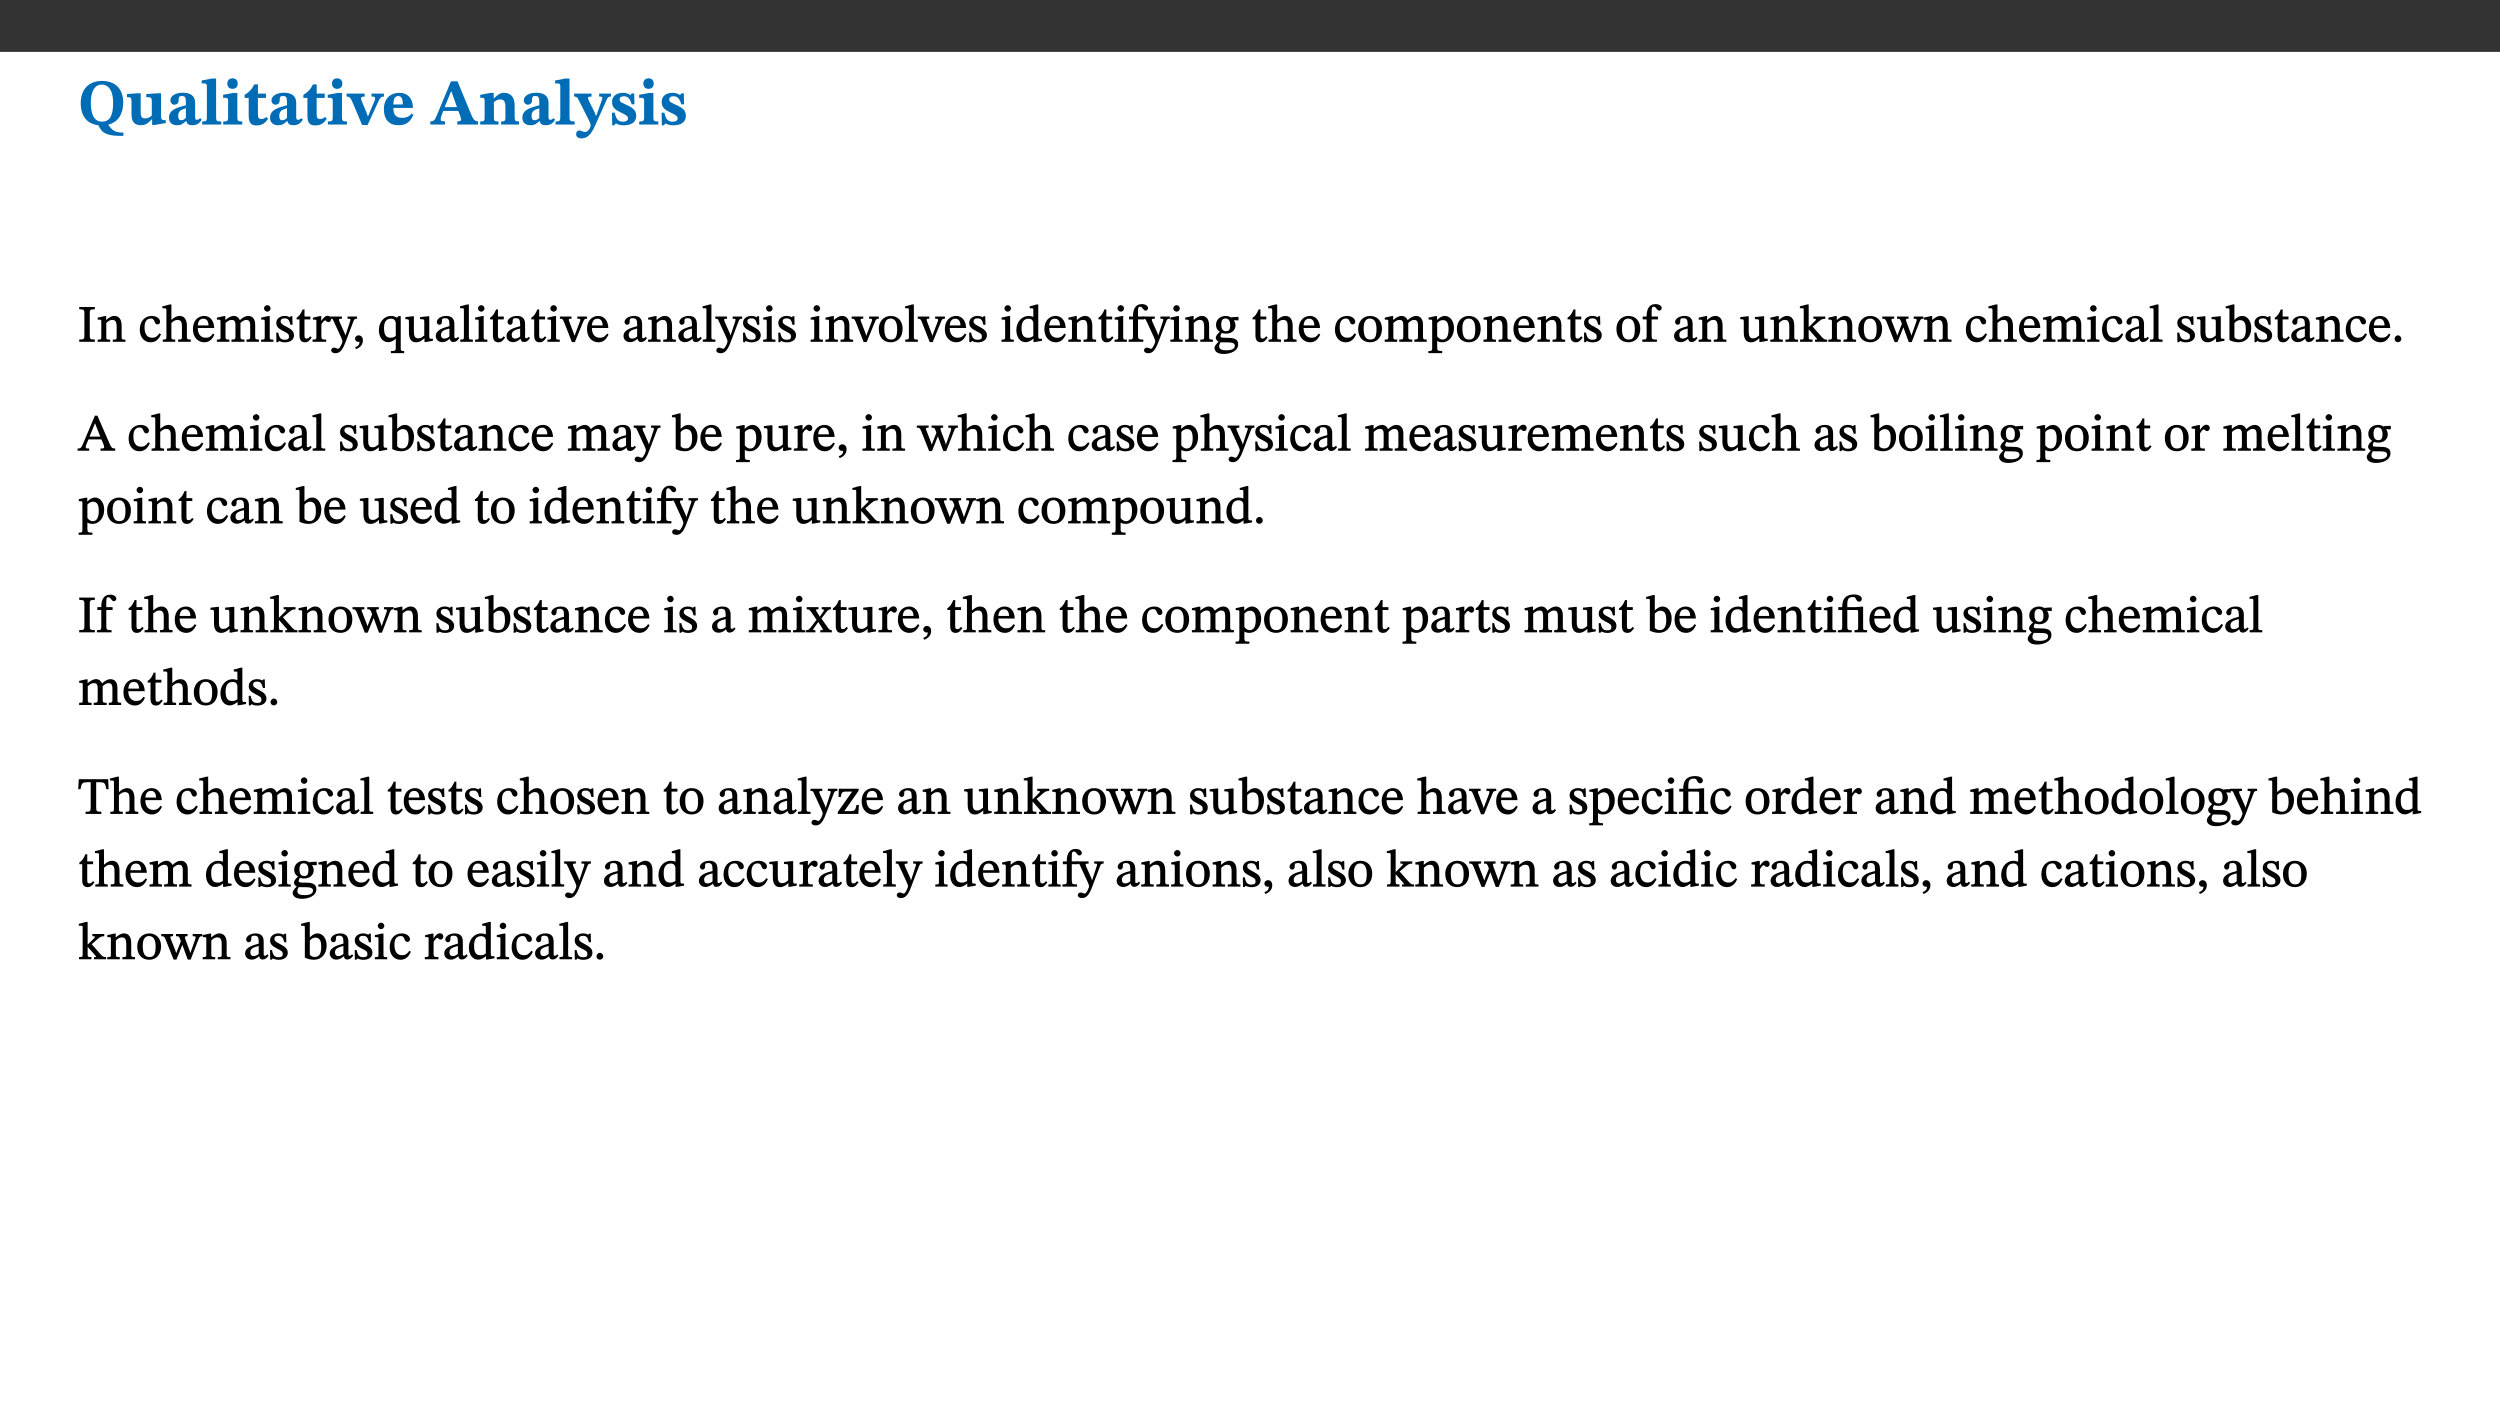 ﻿<?xml version="1.0" encoding="utf-8"?>
<svg xmlns="http://www.w3.org/2000/svg" xmlns:xlink="http://www.w3.org/1999/xlink" viewBox="0 0 960 540" version="1.1">
  <rect x="0" y="0" width="960" height="540" fill="#333333" stroke="none"/>
  <defs>
    <g>
      <symbol overflow="visible" id="glyph0-0">
        <path style="stroke:none;" d="M 7.938 -4.281 L 7.938 -4.688 C 7.938 -7.391 11.922 -9.312 11.922 -12.953 C 11.922 -15.531 9.766 -16.75 7.328 -16.75 C 4.828 -16.75 3.125 -15.234 3.125 -13.234 C 3.125 -12.062 3.594 -11.422 4.391 -11.422 C 4.984 -11.422 5.5 -11.828 5.5 -12.594 C 5.5 -13.531 4.984 -13.562 4.984 -14.375 C 4.984 -15.141 5.656 -15.641 7.109 -15.641 C 8.703 -15.641 9.688 -14.844 9.688 -12.891 C 9.688 -9.062 6.938 -8.156 6.938 -4.938 L 6.938 -4.219 L 7.938 -4.219 Z M 8.875 -1.266 C 8.875 -2.031 8.344 -2.828 7.484 -2.828 C 6.562 -2.828 6.016 -2.062 6.016 -1.266 C 6.016 -0.453 6.5 0.203 7.453 0.203 C 8.344 0.203 8.875 -0.469 8.875 -1.266 Z M 14.75 4.109 L 14.75 -19.625 L 0.25 -19.625 L 0.25 4.188 L 14.75 4.188 Z M 13.453 2.703 L 1.516 2.703 L 1.516 -18.188 L 13.453 -18.188 Z M 13.453 2.703 " />
      </symbol>
      <symbol overflow="visible" id="glyph0-1">
        <path style="stroke:none;" d="M 17.422 -8.453 C 17.422 -13.609 14.453 -16.75 9.266 -16.75 C 4.141 -16.75 1.109 -13.406 1.109 -8.234 C 1.109 -3.266 3.5 -0.25 7.859 0.266 L 8.406 1.281 L 8.406 1.234 C 9.547 3.562 11.969 4.344 16.281 4.344 L 17.5 4.344 L 17.5 3.094 C 14.516 3.094 13.281 2.484 11.625 -0.031 L 11.625 0.047 C 15.344 -0.797 17.422 -3.938 17.422 -8.453 Z M 13.562 -8.375 C 13.562 -3.297 12.172 -1.109 9.297 -1.109 C 6.375 -1.109 4.984 -3.719 4.984 -8.375 C 4.984 -12.938 6.594 -15.344 9.188 -15.344 C 11.844 -15.344 13.562 -12.953 13.562 -8.375 Z M 13.562 -8.375 " />
      </symbol>
      <symbol overflow="visible" id="glyph0-2">
        <path style="stroke:none;" d="M 15.234 -1.656 L 15.094 -1.656 C 13.75 -1.656 13.406 -1.859 13.406 -3.422 L 13.406 -12.016 L 12.391 -12.016 L 7.75 -11.703 L 7.75 -10.5 C 9.391 -10.5 9.859 -10.5 9.859 -9.062 L 9.859 -3.438 C 8.953 -2.672 8.375 -2.359 7.328 -2.359 C 6.266 -2.359 5.594 -2.547 5.594 -4.906 L 5.594 -12.016 L 4.438 -12.016 L 0.328 -11.703 L 0.328 -10.5 C 1.656 -10.484 2.062 -10.5 2.062 -8.969 L 2.062 -4.188 C 2.062 -0.922 3.25 0.25 5.719 0.25 C 7.391 0.25 8.281 -0.344 9.844 -2 L 9.984 -2 L 9.984 0.156 L 10.953 0.156 L 15.234 -0.562 Z M 15.234 -1.656 " />
      </symbol>
      <symbol overflow="visible" id="glyph0-3">
        <path style="stroke:none;" d="M 7.484 -1.391 C 7.703 -0.25 8.203 0.25 9.844 0.25 C 11.703 0.25 12.547 -0.562 13.406 -1.859 L 12.812 -2.453 C 12.438 -2.078 12.016 -1.812 11.625 -1.812 C 11.109 -1.812 10.859 -1.906 10.859 -2.906 L 10.859 -8.281 C 10.859 -11 9.141 -12.219 6.047 -12.219 C 3.172 -12.219 1.359 -10.828 1.359 -9.344 C 1.359 -8.234 2.156 -7.609 2.875 -7.609 C 3.734 -7.609 4.516 -8.125 4.516 -9.266 C 4.516 -10.688 4.781 -10.953 5.781 -10.953 C 6.969 -10.953 7.312 -10.578 7.312 -8.469 L 7.312 -7.391 C 4.953 -6.688 0.812 -6.078 0.812 -2.625 C 0.812 -0.625 2.125 0.266 3.938 0.266 C 5.656 0.266 6.188 -0.344 7.328 -1.312 L 7.484 -1.312 Z M 7.312 -2.547 C 6.594 -1.859 6.141 -1.656 5.5 -1.656 C 4.734 -1.656 4.359 -2.109 4.359 -3.328 C 4.359 -5.172 5.375 -5.656 7.312 -6.25 Z M 7.312 -2.547 " />
      </symbol>
      <symbol overflow="visible" id="glyph0-4">
        <path style="stroke:none;" d="M 7.812 -1.172 C 6.016 -1.172 5.828 -1.438 5.828 -2.844 L 5.828 -17.672 L 4.188 -17.672 L 0.297 -16.906 L 0.297 -15.766 C 0.297 -15.766 0.672 -15.781 1.062 -15.781 C 1.688 -15.781 2.281 -15.766 2.281 -14.812 L 2.281 -2.844 C 2.281 -1.484 2.109 -1.172 0.469 -1.172 L 0.469 0 L 7.812 0 Z M 7.812 -1.172 " />
      </symbol>
      <symbol overflow="visible" id="glyph0-5">
        <path style="stroke:none;" d="M 7.781 -1.172 C 6.125 -1.172 5.875 -1.438 5.875 -2.875 L 5.875 -12.125 L 4.141 -12.125 L 0.422 -11.422 L 0.422 -10.234 C 0.422 -10.234 0.719 -10.266 1.062 -10.266 C 1.812 -10.266 2.328 -10.234 2.328 -9.125 L 2.328 -2.797 C 2.328 -1.391 2.062 -1.172 0.453 -1.172 L 0.453 0 L 7.781 0 Z M 4.016 -17.75 C 2.75 -17.75 2.031 -16.875 2.031 -15.719 C 2.031 -14.547 2.781 -13.703 4.016 -13.703 C 5.328 -13.703 6.016 -14.547 6.016 -15.734 C 6.016 -16.875 5.328 -17.75 4.016 -17.75 Z M 4.016 -17.75 " />
      </symbol>
      <symbol overflow="visible" id="glyph0-6">
        <path style="stroke:none;" d="M 8.844 -2.922 C 8.25 -2.422 7.828 -2.125 6.859 -2.125 C 5.922 -2.125 5.625 -2.5 5.625 -4.312 L 5.625 -10.203 L 8.719 -10.203 L 8.719 -11.891 L 5.625 -11.891 L 5.656 -15.406 L 4.188 -15.406 C 3.172 -13.234 1.906 -12.234 0.516 -11.406 L 0.516 -10.203 L 2.078 -10.203 L 2.078 -3.438 C 2.078 -0.594 3.047 0.344 4.984 0.344 C 7.578 0.344 8.453 -0.766 9.516 -2.156 Z M 8.844 -2.922 " />
      </symbol>
      <symbol overflow="visible" id="glyph0-7">
        <path style="stroke:none;" d="M 13.828 -11.891 L 9.062 -11.891 L 9.062 -10.734 C 10.016 -10.734 10.438 -10.656 10.438 -10.109 C 10.438 -9.594 10.281 -9.172 10.281 -9.172 L 10.281 -9.219 L 8.406 -4.828 L 7.828 -3.328 L 7.562 -3.328 L 7.062 -4.781 L 5.281 -9.125 C 5.125 -9.438 5.031 -9.812 5.031 -10.109 C 5.031 -10.531 5.422 -10.734 6.438 -10.734 L 6.438 -11.891 L -0.516 -11.891 L -0.516 -10.734 C 0.469 -10.734 0.984 -10.484 1.688 -8.75 L 5.453 0.172 L 7.562 0.172 L 11.766 -9.016 C 12.391 -10.406 12.844 -10.734 13.828 -10.734 Z M 13.828 -11.891 " />
      </symbol>
      <symbol overflow="visible" id="glyph0-8">
        <path style="stroke:none;" d="M 11.469 -4.219 C 10.656 -3.203 9.672 -2.578 7.734 -2.578 C 5.625 -2.578 4.438 -3.547 4.438 -6.375 L 11.969 -6.375 C 11.922 -10.188 9.859 -12.188 6.734 -12.188 C 3.516 -12.188 0.797 -10.141 0.797 -5.875 C 0.797 -1.938 2.797 0.266 6.422 0.266 C 10.094 0.266 11.078 -1.703 12.172 -3.719 Z M 4.406 -7.609 C 4.516 -10.016 5 -10.922 6.391 -10.922 C 7.703 -10.922 8.078 -9.641 8.078 -7.703 L 4.406 -7.703 Z M 4.406 -7.609 " />
      </symbol>
      <symbol overflow="visible" id="glyph0-9">
        <path style="stroke:none;" d="M 18.344 -0.078 L 18.344 -1.234 C 17.203 -1.234 16.547 -1.906 15.891 -3.5 L 10.484 -16.578 L 7.953 -16.578 L 2.547 -3.547 C 1.781 -1.594 1.312 -1.234 0.047 -1.234 L 0.047 0 L 5.703 0 L 5.703 -1.234 C 4.453 -1.234 4.016 -1.266 4.016 -2.062 C 4.016 -2.484 4.219 -3.078 4.359 -3.5 L 5.031 -5.234 L 10.797 -5.234 L 11.344 -3.812 C 11.625 -3.125 11.844 -2.297 11.844 -1.938 C 11.844 -1.188 11 -1.234 10.391 -1.234 L 10.391 0 L 18.344 0 Z M 10.328 -6.688 L 5.547 -6.688 L 7.984 -12.688 L 8.156 -12.688 L 10.281 -6.688 Z M 10.328 -6.688 " />
      </symbol>
      <symbol overflow="visible" id="glyph0-10">
        <path style="stroke:none;" d="M 13.859 -7.266 C 13.859 -10.531 12.344 -12.188 9.734 -12.188 C 8.25 -12.188 7.188 -11.297 5.953 -10.094 L 5.828 -10.094 L 5.828 -12.125 L 4.453 -12.125 L 0.641 -11.406 L 0.641 -10.234 C 0.641 -10.234 0.891 -10.266 1.312 -10.266 C 2 -10.266 2.328 -10.141 2.328 -9.219 L 2.328 -2.844 C 2.328 -1.484 2.25 -1.172 0.625 -1.172 L 0.625 0 L 7.656 0 L 7.656 -1.172 C 6.016 -1.172 5.891 -1.484 5.891 -2.844 L 5.891 -8.594 C 6.609 -9.188 7.281 -9.641 8.297 -9.641 C 9.609 -9.641 10.312 -9.047 10.312 -6.719 L 10.312 -2.844 C 10.312 -1.469 10.141 -1.172 8.672 -1.172 L 8.672 0 L 15.562 0 L 15.562 -1.172 C 14.125 -1.172 13.859 -1.484 13.859 -2.844 Z M 13.859 -7.266 " />
      </symbol>
      <symbol overflow="visible" id="glyph0-11">
        <path style="stroke:none;" d="M 13.672 -11.891 L 9.094 -11.891 L 9.094 -10.75 C 9.859 -10.75 10.328 -10.656 10.328 -10.234 C 10.328 -10.141 10.312 -9.969 10.266 -9.766 L 8.031 -3.438 L 7.828 -3.438 L 7.406 -4.609 L 5.172 -9.094 L 5.172 -9.172 C 5 -9.516 4.812 -9.844 4.812 -10.141 C 4.812 -10.609 5.109 -10.734 6.172 -10.734 L 6.172 -11.891 L -0.516 -11.891 L -0.516 -10.75 C 0.297 -10.75 0.719 -10.453 0.984 -9.906 L 4.531 -2.906 C 5 -1.984 5.828 -0.469 5.828 0.25 C 5.828 1.219 4.828 2.875 3.688 2.875 C 2.828 2.875 2.359 2.281 1.484 2.281 C 0.797 2.281 0.266 2.828 0.266 3.641 C 0.266 4.812 1.172 5.328 2.328 5.328 C 4.484 5.328 6.078 3.797 7.578 0.328 L 12 -9.547 C 12.391 -10.453 12.719 -10.75 13.672 -10.75 Z M 13.672 -11.891 " />
      </symbol>
      <symbol overflow="visible" id="glyph0-12">
        <path style="stroke:none;" d="M 0.891 -4.453 L 0.984 0.297 L 1.766 0.297 L 2.297 -0.391 L 2.484 -0.391 C 3.125 -0.078 3.797 0.297 5.328 0.297 C 7.875 0.297 10.203 -0.562 10.203 -3.375 C 10.203 -5.594 8.672 -6.5 6.547 -7.516 C 4.812 -8.344 3.812 -8.547 3.812 -9.609 C 3.812 -10.328 4.312 -10.859 5.484 -10.859 C 6.812 -10.859 7.75 -10.203 8.453 -7.75 L 9.516 -7.75 L 9.422 -11.969 L 8.422 -11.969 L 8.047 -11.344 L 7.906 -11.344 C 7.516 -11.594 6.609 -12.188 5.156 -12.188 C 2.484 -12.188 0.922 -10.797 0.922 -8.719 C 0.922 -6.547 2.109 -5.672 4.219 -4.656 C 6.547 -3.562 7.031 -3.172 7.031 -2.375 C 7.031 -1.438 6.219 -1.094 5.062 -1.094 C 3.266 -1.094 2.453 -2.125 1.953 -4.562 L 0.875 -4.562 Z M 0.891 -4.453 " />
      </symbol>
      <symbol overflow="visible" id="glyph1-0">
        <path style="stroke:none;" d="M 6.5 -3.5 L 6.5 -3.828 C 6.5 -6 9.703 -7.547 9.703 -10.484 C 9.703 -12.547 7.844 -13.594 5.891 -13.594 C 3.891 -13.594 2.375 -12.312 2.375 -10.703 C 2.375 -9.766 2.891 -9.188 3.531 -9.188 C 4 -9.188 4.547 -9.562 4.547 -10.188 C 4.547 -10.938 4.125 -10.953 4.125 -11.609 C 4.125 -12.234 4.547 -12.578 5.719 -12.578 C 7 -12.578 7.656 -12 7.656 -10.422 C 7.656 -7.344 5.438 -6.609 5.438 -4.031 L 5.438 -3.391 L 6.5 -3.391 Z M 7.25 -1.078 C 7.25 -1.688 6.719 -2.391 6.016 -2.391 C 5.281 -2.391 4.703 -1.719 4.703 -1.078 C 4.703 -0.422 5.219 0.156 6 0.156 C 6.719 0.156 7.25 -0.438 7.25 -1.078 Z M 11.969 3.25 L 11.969 -15.891 L 0.062 -15.891 L 0.062 3.359 L 11.969 3.359 Z M 10.812 2.047 L 1.328 2.047 L 1.328 -14.625 L 10.672 -14.625 L 10.672 2.047 Z M 10.812 2.047 " />
      </symbol>
      <symbol overflow="visible" id="glyph1-1">
        <path style="stroke:none;" d="M 2.516 -2.734 C 2.516 -1.016 2.469 -0.859 0.531 -0.859 L 0.531 0 L 6.531 0 L 6.531 -0.859 C 4.641 -0.859 4.578 -1.016 4.578 -2.734 L 4.578 -10.578 C 4.578 -12.125 4.516 -12.484 6.531 -12.484 L 6.531 -13.344 L 0.531 -13.344 L 0.531 -12.484 C 2.562 -12.484 2.516 -12.125 2.516 -10.578 Z M 2.516 -2.734 " />
      </symbol>
      <symbol overflow="visible" id="glyph1-2">
        <path style="stroke:none;" d="M 9.703 -6.234 C 9.703 -8.531 8.719 -9.922 6.906 -9.922 C 5.656 -9.922 4.688 -9.156 3.641 -8.25 L 3.75 -8.25 L 3.766 -9.859 L 3.188 -9.859 L 0.516 -9.266 L 0.516 -8.562 L 0.734 -8.484 C 0.734 -8.484 0.859 -8.484 1.188 -8.484 C 1.734 -8.484 1.891 -8.453 1.891 -7.734 L 1.891 -2.125 C 1.891 -1.016 1.969 -0.812 0.5 -0.812 L 0.5 0 L 5.312 0 L 5.312 -0.812 C 3.766 -0.812 3.812 -1.016 3.812 -2.125 L 3.812 -7.188 C 4.359 -7.703 5.016 -8.391 6.094 -8.391 C 7 -8.391 7.797 -8.125 7.797 -5.734 L 7.797 -2.125 C 7.797 -1.016 7.875 -0.812 6.312 -0.812 L 6.312 0 L 11.172 0 L 11.172 -0.812 C 9.719 -0.812 9.703 -1.016 9.703 -2.125 Z M 9.703 -6.234 " />
      </symbol>
      <symbol overflow="visible" id="glyph1-3">
        <path style="stroke:none;" d="M 8.031 -3.172 C 7.125 -2.016 6.547 -1.547 5.266 -1.547 C 3.203 -1.547 2.344 -3.125 2.344 -5.562 C 2.344 -7.844 3.203 -8.922 4.828 -8.922 C 6.531 -8.922 5.875 -6.656 7.344 -6.656 C 7.906 -6.656 8.312 -7.094 8.312 -7.672 C 8.312 -8.828 7.031 -9.922 5.156 -9.922 C 2.297 -9.922 0.516 -7.75 0.516 -4.625 C 0.516 -1.859 2.156 0.203 4.641 0.203 C 6.766 0.203 7.875 -1.172 8.672 -2.844 L 8.094 -3.266 Z M 8.031 -3.172 " />
      </symbol>
      <symbol overflow="visible" id="glyph1-4">
        <path style="stroke:none;" d="M 3.719 -7.188 C 4.703 -8.094 5.344 -8.391 6.109 -8.391 C 7.734 -8.391 7.812 -7.125 7.812 -5.5 L 7.812 -2.047 C 7.812 -1.094 7.875 -0.844 6.359 -0.844 L 6.359 0 L 11.203 0 L 11.203 -0.844 C 9.828 -0.844 9.719 -1.078 9.719 -2.125 L 9.719 -6.094 C 9.719 -7.734 9.219 -9.922 6.938 -9.922 C 5.875 -9.922 4.859 -9.422 3.641 -8.281 L 3.766 -8.281 L 3.766 -14.328 L 3.109 -14.328 L 0.297 -13.594 L 0.297 -12.922 L 0.516 -12.844 C 0.516 -12.844 0.703 -12.844 1.016 -12.844 C 1.547 -12.844 1.859 -12.875 1.859 -12.172 L 1.859 -1.969 C 1.859 -0.859 1.641 -0.844 0.453 -0.844 L 0.453 0 L 5.234 0 L 5.234 -0.844 C 3.75 -0.844 3.766 -1.016 3.766 -2.047 L 3.766 -7.219 Z M 3.719 -7.188 " />
      </symbol>
      <symbol overflow="visible" id="glyph1-5">
        <path style="stroke:none;" d="M 8.172 -3.062 C 7.531 -2.234 7.016 -1.547 5.406 -1.547 C 3.812 -1.547 2.406 -2.672 2.406 -5.297 L 8.719 -5.297 C 8.609 -8.203 7.047 -9.922 4.875 -9.922 C 2.547 -9.922 0.531 -8.188 0.531 -4.859 C 0.531 -1.656 2.531 0.203 4.922 0.203 C 6.969 0.203 8.047 -1.172 8.812 -2.75 L 8.234 -3.172 Z M 2.391 -6.156 C 2.547 -8.016 3.234 -8.859 4.578 -8.859 C 6 -8.859 6.516 -7.625 6.547 -6.297 L 2.406 -6.297 Z M 2.391 -6.156 " />
      </symbol>
      <symbol overflow="visible" id="glyph1-6">
        <path style="stroke:none;" d="M 3.766 -7.156 C 4.344 -7.688 5.141 -8.391 6.172 -8.391 C 7.094 -8.391 7.625 -8.062 7.625 -6.375 L 7.625 -2.438 C 7.625 -1.031 7.656 -0.844 6.094 -0.844 L 6.094 0 L 11.078 0 L 11.078 -0.844 C 9.516 -0.844 9.547 -1.062 9.547 -2.438 L 9.547 -7.219 C 10.156 -7.75 10.891 -8.391 11.719 -8.391 C 12.656 -8.391 13.281 -8.062 13.281 -6.25 L 13.281 -2.438 C 13.281 -1.219 13.375 -0.844 11.875 -0.844 L 11.875 0 L 16.641 0 L 16.641 -0.844 C 15.141 -0.844 15.203 -1.172 15.203 -2.438 L 15.203 -6.5 C 15.203 -8.906 14.062 -9.922 12.516 -9.922 C 11.453 -9.922 10.344 -9.297 9.281 -8.266 L 9.344 -8.266 C 8.984 -9.078 8.188 -9.922 7.047 -9.922 C 5.703 -9.922 4.688 -9.141 3.641 -8.25 L 3.75 -8.25 L 3.75 -9.859 L 3.141 -9.859 L 0.516 -9.266 L 0.516 -8.562 L 0.734 -8.484 C 0.734 -8.484 0.891 -8.484 1.188 -8.484 C 1.75 -8.484 1.891 -8.422 1.891 -7.703 L 1.891 -2.125 C 1.891 -0.938 1.891 -0.844 0.5 -0.844 L 0.5 0 L 5.297 0 L 5.297 -0.844 C 3.938 -0.844 3.812 -0.938 3.812 -2.047 L 3.812 -7.172 Z M 3.766 -7.156 " />
      </symbol>
      <symbol overflow="visible" id="glyph1-7">
        <path style="stroke:none;" d="M 2.891 -14.062 C 2.188 -14.062 1.609 -13.406 1.609 -12.812 C 1.609 -12.188 2.219 -11.547 2.891 -11.547 C 3.578 -11.547 4.141 -12.188 4.141 -12.812 C 4.141 -13.406 3.578 -14.062 2.891 -14.062 Z M 5.125 -0.812 C 3.781 -0.812 3.812 -0.969 3.812 -2.125 L 3.812 -9.859 L 3.172 -9.859 L 0.516 -9.281 L 0.516 -8.594 L 0.734 -8.5 C 0.734 -8.5 0.875 -8.5 1.156 -8.5 C 1.734 -8.5 1.891 -8.547 1.891 -7.688 L 1.891 -2.125 C 1.891 -1 1.969 -0.812 0.5 -0.812 L 0.5 0 L 5.234 0 L 5.234 -0.812 Z M 5.125 -0.812 " />
      </symbol>
      <symbol overflow="visible" id="glyph1-8">
        <path style="stroke:none;" d="M 0.641 -3.391 L 0.703 0.156 L 1.297 0.156 L 1.719 -0.297 C 2.234 -0.078 2.828 0.219 3.984 0.219 C 5.781 0.219 7.453 -0.625 7.453 -2.484 C 7.453 -3.969 6.438 -4.797 4.625 -5.75 C 2.953 -6.609 2.328 -7.016 2.328 -7.797 C 2.328 -8.688 2.906 -8.984 3.828 -8.984 C 5.047 -8.984 5.641 -8.531 6.094 -6.516 L 6.891 -6.516 L 6.812 -9.828 L 6.219 -9.828 L 5.875 -9.406 L 5.938 -9.406 C 5.438 -9.641 4.844 -9.922 3.844 -9.922 C 2.125 -9.922 0.656 -8.906 0.656 -7.266 C 0.656 -5.797 1.516 -5.016 3.328 -4.109 L 3.422 -4.062 C 5.281 -3.141 5.516 -2.891 5.516 -1.953 C 5.516 -1.016 4.938 -0.781 3.938 -0.781 C 2.469 -0.781 1.828 -1.328 1.391 -3.531 L 0.641 -3.531 Z M 0.641 -3.391 " />
      </symbol>
      <symbol overflow="visible" id="glyph1-9">
        <path style="stroke:none;" d="M 5.734 -2.016 C 5.234 -1.453 5.078 -1.234 4.438 -1.234 C 3.672 -1.234 3.609 -1.578 3.609 -2.984 L 3.609 -8.594 L 5.859 -8.594 L 5.859 -9.688 L 3.609 -9.688 L 3.625 -12.406 L 2.906 -12.406 C 2.125 -10.578 1.578 -9.844 0.594 -9.25 L 0.594 -8.594 L 1.688 -8.594 L 1.688 -2.438 C 1.688 -0.641 2.406 0.203 3.75 0.203 C 5.016 0.203 5.516 -0.438 6.391 -1.641 L 5.812 -2.109 Z M 5.734 -2.016 " />
      </symbol>
      <symbol overflow="visible" id="glyph1-10">
        <path style="stroke:none;" d="M 3.641 -9.859 L 3.172 -9.859 L 0.562 -9.25 L 0.562 -8.562 L 0.781 -8.484 C 0.781 -8.484 0.922 -8.484 1.312 -8.484 C 2.031 -8.484 1.891 -8.25 1.891 -7.531 L 1.891 -2.047 C 1.891 -0.938 1.891 -0.844 0.438 -0.844 L 0.438 0 L 5.672 0 L 5.672 -0.844 C 4.062 -0.844 3.812 -0.891 3.812 -2.156 L 3.812 -6.672 C 4.25 -7.406 4.797 -8.203 5.266 -8.203 C 5.5 -8.203 5.891 -7.531 6.547 -7.531 C 7 -7.531 7.547 -7.969 7.547 -8.719 C 7.547 -9.406 7.047 -9.984 6.281 -9.984 C 5.312 -9.984 4.625 -9.25 3.625 -7.812 L 3.766 -7.812 L 3.766 -9.859 Z M 3.641 -9.859 " />
      </symbol>
      <symbol overflow="visible" id="glyph1-11">
        <path style="stroke:none;" d="M 9.828 -9.688 L 6.297 -9.688 L 6.297 -8.844 C 7.094 -8.844 7.406 -8.859 7.406 -8.469 C 7.406 -8.312 7.344 -8.125 7.312 -7.969 L 5.438 -2.266 L 5.5 -2.266 L 5.234 -3.172 L 3.281 -7.547 C 3.172 -7.828 3.016 -8.172 3.016 -8.406 C 3.016 -8.766 3.125 -8.828 4.141 -8.828 L 4.141 -9.688 L -0.375 -9.688 L -0.375 -8.844 C 0.484 -8.844 0.625 -8.703 0.812 -8.25 L 3.75 -1.859 C 3.984 -1.312 4.344 -0.484 4.344 -0.219 C 4.344 0.359 3.344 2.688 2.703 2.688 C 2.219 2.688 1.797 2.25 1.094 2.25 C 0.562 2.25 0.016 2.656 0.016 3.25 C 0.016 4 0.734 4.406 1.641 4.406 C 3.25 4.406 4.344 3.25 5.453 0.312 L 8.562 -7.844 C 8.844 -8.625 9.031 -8.844 9.938 -8.844 L 9.938 -9.688 Z M 9.828 -9.688 " />
      </symbol>
      <symbol overflow="visible" id="glyph1-12">
        <path style="stroke:none;" d="M 1.469 2.828 C 2.266 2.469 4.062 1.672 4.062 -0.578 C 4.062 -1.672 3.406 -2.469 2.406 -2.469 C 1.609 -2.469 1.031 -1.797 1.031 -1.156 C 1.031 -0.578 1.5 0.047 2.266 0.047 C 2.484 0.047 2.672 0 2.75 -0.016 C 2.75 1.422 1.969 1.75 1.062 2.125 L 1.422 2.875 Z M 1.469 2.828 " />
      </symbol>
      <symbol overflow="visible" id="glyph1-13">
        <path style="stroke:none;" d="M 10.219 4.266 L 10.219 3.562 C 8.984 3.562 8.906 3.359 8.906 2.344 L 8.906 -9.844 L 7.969 -9.844 L 7.469 -9.219 C 6.75 -9.703 6 -9.922 5.156 -9.922 C 2.625 -9.922 0.516 -7.688 0.516 -4.5 C 0.516 -1.734 1.969 0.156 4.047 0.156 C 5.344 0.156 6.281 -0.516 7.109 -1.25 L 7 -1.25 L 7 2.125 C 7 3.359 6.891 3.562 5.141 3.562 L 5.141 4.375 L 10.219 4.375 Z M 7.031 -2.266 C 6.469 -1.812 5.969 -1.547 5 -1.547 C 3.016 -1.547 2.484 -3.094 2.484 -5.266 C 2.484 -7.75 3.469 -8.859 5.141 -8.859 C 6.203 -8.859 6.734 -8.406 7 -7.406 L 7 -2.234 Z M 7.031 -2.266 " />
      </symbol>
      <symbol overflow="visible" id="glyph1-14">
        <path style="stroke:none;" d="M 10.75 -1.156 L 10.562 -1.156 C 9.609 -1.156 9.484 -1.156 9.484 -2.328 L 9.484 -9.781 L 8.891 -9.781 L 5.953 -9.484 L 5.953 -8.672 C 7.375 -8.672 7.562 -8.688 7.562 -7.625 L 7.562 -2.453 C 6.812 -1.797 6.281 -1.328 5.266 -1.328 C 4.219 -1.328 3.578 -1.797 3.578 -3.828 L 3.578 -9.781 L 3.031 -9.781 L 0.312 -9.469 L 0.312 -8.672 C 1.531 -8.641 1.672 -8.688 1.672 -7.609 L 1.672 -3.562 C 1.672 -0.859 2.766 0.203 4.422 0.203 C 5.703 0.203 6.719 -0.438 7.734 -1.438 L 7.656 -1.438 L 7.656 0.094 L 8.234 0.094 L 10.875 -0.375 L 10.875 -1.156 Z M 10.75 -1.156 " />
      </symbol>
      <symbol overflow="visible" id="glyph1-15">
        <path style="stroke:none;" d="M 6 -1.359 C 6.109 -0.484 6.453 0.094 7.328 0.094 C 8.344 0.094 8.906 -0.359 9.641 -1.422 L 9.156 -1.906 C 8.812 -1.516 8.625 -1.359 8.25 -1.359 C 7.828 -1.359 7.766 -1.375 7.766 -2.188 L 7.766 -6.719 C 7.766 -8.781 6.828 -9.922 4.656 -9.922 C 2.484 -9.922 1.016 -8.703 1.016 -7.594 C 1.016 -6.938 1.594 -6.516 1.984 -6.516 C 2.547 -6.516 2.984 -6.938 2.984 -7.547 C 2.984 -8.75 3.062 -9.047 4.203 -9.047 C 5.406 -9.047 5.859 -8.5 5.859 -6.766 L 5.859 -6 C 4.281 -5.5 0.625 -4.844 0.625 -2.219 C 0.625 -0.938 1.594 0.141 3.125 0.141 C 4.406 0.141 5.203 -0.453 6.094 -1.234 L 6.016 -1.234 Z M 5.891 -2.047 C 5.219 -1.5 4.609 -1.219 3.938 -1.219 C 3.094 -1.219 2.625 -1.688 2.625 -2.688 C 2.625 -4.25 4.188 -4.656 5.859 -5.078 L 5.859 -2.016 Z M 5.891 -2.047 " />
      </symbol>
      <symbol overflow="visible" id="glyph1-16">
        <path style="stroke:none;" d="M 5.172 -0.844 C 3.75 -0.844 3.766 -0.969 3.766 -2.125 L 3.766 -14.328 L 3.141 -14.328 L 0.375 -13.594 L 0.375 -12.953 L 0.594 -12.875 C 0.594 -12.875 0.812 -12.875 1.156 -12.875 C 1.656 -12.875 1.859 -12.953 1.859 -12.125 L 1.859 -2.125 C 1.859 -1.016 1.906 -0.844 0.453 -0.844 L 0.453 0 L 5.297 0 L 5.297 -0.844 Z M 5.172 -0.844 " />
      </symbol>
      <symbol overflow="visible" id="glyph1-17">
        <path style="stroke:none;" d="M 9.922 -9.688 L 6.297 -9.688 L 6.297 -8.844 C 7.156 -8.844 7.438 -8.859 7.438 -8.422 C 7.438 -8.109 7.312 -7.875 7.297 -7.766 L 5.578 -3.266 L 5.203 -2.188 L 5.266 -2.188 L 4.922 -3.25 L 3.234 -7.688 C 3.109 -7.969 3.031 -8.203 3.031 -8.469 C 3.031 -8.781 3.172 -8.844 4.062 -8.844 L 4.062 -9.688 L -0.391 -9.688 L -0.391 -8.844 C 0.594 -8.844 0.703 -8.75 1.219 -7.516 L 4.219 0.125 L 5.359 0.125 L 8.547 -7.656 C 8.938 -8.688 9.141 -8.844 10.047 -8.844 L 10.047 -9.688 Z M 9.922 -9.688 " />
      </symbol>
      <symbol overflow="visible" id="glyph1-18">
        <path style="stroke:none;" d="M 5.141 -9.922 C 2.453 -9.922 0.531 -7.828 0.531 -4.938 C 0.531 -1.719 2.344 0.203 5.141 0.203 C 7.734 0.203 9.688 -1.672 9.688 -5.016 C 9.688 -7.969 7.875 -9.922 5.141 -9.922 Z M 5.062 -8.906 C 6.828 -8.906 7.594 -7.375 7.594 -4.922 C 7.594 -1.672 6.859 -0.859 5.219 -0.859 C 3.5 -0.844 2.656 -2.031 2.656 -5.203 C 2.656 -7.75 3.547 -8.906 5.062 -8.906 Z M 5.062 -8.906 " />
      </symbol>
      <symbol overflow="visible" id="glyph1-19">
        <path style="stroke:none;" d="M 10.359 -0.484 L 10.359 -1.156 L 9.828 -1.156 C 9.078 -1.156 8.938 -1.219 8.938 -2.25 L 8.938 -14.328 L 8.281 -14.328 L 5.641 -13.594 L 5.641 -12.922 L 5.859 -12.844 C 5.859 -12.844 6.109 -12.844 6.297 -12.844 C 7.078 -12.844 7.031 -12.797 7.031 -11.906 L 7.031 -9.547 C 6.641 -9.734 5.891 -9.922 5.234 -9.922 C 2.734 -9.922 0.516 -7.766 0.516 -4.484 C 0.516 -1.938 1.812 0.156 4.062 0.156 C 5.375 0.156 6.469 -0.641 7.188 -1.281 L 7.094 -1.281 L 7.094 0.094 L 7.688 0.094 L 10.359 -0.375 Z M 7.078 -2.234 C 6.375 -1.75 5.938 -1.531 5 -1.531 C 3.312 -1.531 2.516 -2.516 2.516 -5.266 C 2.516 -7.766 3.531 -8.859 5.203 -8.859 C 6.438 -8.859 6.875 -8.203 7.031 -7.391 L 7.031 -2.219 Z M 7.078 -2.234 " />
      </symbol>
      <symbol overflow="visible" id="glyph1-20">
        <path style="stroke:none;" d="M 0.375 -9.547 L 0.375 -8.594 L 1.891 -8.594 L 1.891 -2.484 C 1.891 -0.938 1.812 -0.844 0.219 -0.844 L 0.219 0 L 5.844 0 L 5.844 -0.844 C 4.062 -0.844 3.812 -0.938 3.812 -2.484 L 3.812 -8.594 L 6.234 -8.594 L 6.234 -9.688 L 3.812 -9.688 L 3.812 -11.312 C 3.812 -12.984 3.906 -13.469 4.641 -13.469 C 5.641 -13.469 5.734 -11.953 6.734 -11.953 C 7.188 -11.953 7.672 -12.344 7.672 -12.922 C 7.672 -13.828 6.609 -14.469 5.312 -14.469 C 3.922 -14.469 3.109 -13.891 2.562 -12.969 C 2.047 -12.047 1.891 -11.062 1.891 -9.688 L 0.375 -9.688 Z M 0.375 -9.547 " />
      </symbol>
      <symbol overflow="visible" id="glyph1-21">
        <path style="stroke:none;" d="M 2.453 -3.891 C 1.516 -3.172 0.781 -2.234 0.781 -1.516 C 0.781 -0.953 1.25 -0.344 1.891 -0.016 L 1.891 -0.062 C 0.859 0.938 0.281 1.719 0.281 2.375 C 0.281 3.469 1.188 4.688 3.812 4.688 C 6.312 4.688 9.391 3.641 9.391 0.969 C 9.391 -1.312 7.344 -1.531 4.844 -1.531 C 3.016 -1.531 2.609 -1.594 2.609 -2.188 C 2.609 -2.531 2.891 -3.172 3.047 -3.391 C 3.531 -3.234 4.078 -3.109 4.719 -3.109 C 6.812 -3.109 8.359 -4.406 8.359 -6.25 C 8.359 -7.25 7.891 -8.016 7.656 -8.344 L 7.656 -8.266 L 9.516 -8.203 L 9.516 -9.578 L 6.828 -9.422 L 6.906 -9.203 C 6.906 -9.203 5.938 -9.922 4.625 -9.922 C 2.516 -9.922 0.875 -8.531 0.875 -6.531 C 0.875 -5.234 1.5 -4.297 2.406 -3.766 L 2.406 -3.859 Z M 4.484 -8.938 C 5.75 -8.938 6.328 -7.984 6.328 -6.375 C 6.328 -4.484 5.734 -4.062 4.734 -4.062 C 3.453 -4.062 2.891 -4.906 2.891 -6.609 C 2.891 -8.281 3.453 -8.938 4.484 -8.938 Z M 2.531 0.203 C 2.812 0.203 3.188 0.219 4.781 0.234 C 6.109 0.266 8.109 0.094 8.109 1.531 C 8.109 2.391 7.312 3.281 4.953 3.281 C 2.922 3.281 2.094 2.844 2.094 1.688 C 2.094 1.281 2.188 0.891 2.594 0.203 Z M 2.531 0.203 " />
      </symbol>
      <symbol overflow="visible" id="glyph1-22">
        <path style="stroke:none;" d="M 3.5 -9.859 L 3.016 -9.859 L 0.359 -9.281 L 0.359 -8.594 L 0.578 -8.5 C 0.578 -8.5 0.875 -8.5 1.141 -8.5 C 1.797 -8.5 1.75 -8.359 1.75 -7.609 L 1.75 2.25 C 1.75 3.359 1.688 3.562 0.297 3.562 L 0.297 4.375 L 5.594 4.375 L 5.594 3.547 C 3.922 3.547 3.672 3.422 3.672 2.125 L 3.672 -0.359 L 3.578 -0.359 C 4.109 0 4.875 0.203 5.641 0.203 C 8.031 0.203 10.125 -1.938 10.125 -5.312 C 10.125 -7.922 8.625 -9.922 6.656 -9.922 C 5.484 -9.922 4.422 -9.266 3.484 -8.188 L 3.625 -8.188 L 3.625 -9.859 Z M 3.625 -7.125 C 4 -7.625 4.781 -8.312 5.844 -8.312 C 7.312 -8.312 8.047 -7.266 8.047 -4.766 C 8.047 -1.984 7.125 -0.844 5.734 -0.844 C 4.625 -0.844 4 -1.688 3.672 -2.078 L 3.672 -7.172 Z M 3.625 -7.125 " />
      </symbol>
      <symbol overflow="visible" id="glyph1-23">
        <path style="stroke:none;" d="M 10.859 -0.125 L 10.859 -0.844 C 9.906 -0.844 9.656 -0.859 8.703 -1.953 L 5.297 -5.797 L 6.203 -6.531 C 8.453 -8.5 8.719 -8.828 10.141 -8.828 L 10.141 -9.688 L 5.578 -9.688 L 5.578 -8.828 C 6.469 -8.828 6.547 -8.844 6.547 -8.594 C 6.547 -8.266 6.312 -8.125 6.234 -8.047 L 3.703 -5.531 L 3.766 -5.531 L 3.766 -14.328 L 3.109 -14.328 L 0.375 -13.594 L 0.375 -12.953 L 0.594 -12.875 C 0.594 -12.875 0.922 -12.875 1.188 -12.875 C 1.859 -12.875 1.859 -12.812 1.859 -11.969 L 1.859 -2.016 C 1.859 -0.922 1.797 -0.844 0.453 -0.844 L 0.453 0 L 5.234 0 L 5.234 -0.844 C 3.859 -0.844 3.766 -0.922 3.766 -1.938 L 3.766 -4.844 L 3.703 -4.844 L 6.797 -1.328 C 6.891 -1.234 6.969 -1.109 6.969 -0.938 C 6.969 -0.75 6.906 -0.844 6.203 -0.844 L 6.203 0 L 10.859 0 Z M 10.859 -0.125 " />
      </symbol>
      <symbol overflow="visible" id="glyph1-24">
        <path style="stroke:none;" d="M 15.188 -9.688 L 11.594 -9.688 L 11.594 -8.844 C 12.469 -8.844 12.703 -8.844 12.703 -8.469 C 12.703 -8.125 12.609 -7.844 12.594 -7.75 L 11.016 -3.281 L 10.656 -2.266 L 10.719 -2.266 L 10.406 -3.281 L 8.781 -7.656 C 8.688 -7.953 8.609 -8.234 8.609 -8.469 C 8.609 -8.781 8.719 -8.844 9.609 -8.844 L 9.609 -9.688 L 5.172 -9.688 L 5.172 -8.844 C 6.203 -8.844 6.359 -8.812 6.828 -7.516 L 7.047 -6.906 L 5.625 -3.281 L 5.234 -2.266 L 5.281 -2.266 L 4.953 -3.281 L 3.234 -7.688 C 3.109 -7.984 3.016 -8.203 3.016 -8.469 C 3.016 -8.781 3.141 -8.844 4.062 -8.844 L 4.062 -9.688 L -0.484 -9.688 L -0.484 -8.844 C 0.531 -8.844 0.703 -8.75 1.219 -7.516 L 4.25 0.125 L 5.344 0.125 L 7.672 -5.672 L 7.562 -5.672 L 9.688 0.125 L 10.812 0.125 L 13.828 -7.656 C 14.219 -8.688 14.406 -8.844 15.297 -8.844 L 15.297 -9.688 Z M 15.188 -9.688 " />
      </symbol>
      <symbol overflow="visible" id="glyph1-25">
        <path style="stroke:none;" d="M 3.25 -14.328 L 2.734 -14.328 L 0.016 -13.594 L 0.016 -12.922 L 0.234 -12.844 C 0.234 -12.844 0.391 -12.844 0.719 -12.844 C 1.469 -12.844 1.453 -12.812 1.453 -11.906 L 1.453 -0.656 C 1.969 -0.375 3.234 0.203 4.922 0.203 C 7.688 0.203 9.828 -1.797 9.828 -5.359 C 9.828 -7.953 8.344 -9.922 6.375 -9.922 C 5.047 -9.922 3.906 -9.031 3.234 -8.234 L 3.359 -8.234 L 3.359 -14.328 Z M 3.328 -7.125 C 3.688 -7.609 4.484 -8.312 5.5 -8.312 C 7.391 -8.312 7.75 -6.641 7.75 -4.719 C 7.75 -2.516 7.172 -0.875 5.281 -0.875 C 4.219 -0.875 3.703 -1.312 3.359 -1.734 L 3.359 -7.172 Z M 3.328 -7.125 " />
      </symbol>
      <symbol overflow="visible" id="glyph1-26">
        <path style="stroke:none;" d="M 3.75 -1.094 C 3.75 -1.75 3.203 -2.469 2.453 -2.469 C 1.719 -2.469 1.141 -1.766 1.141 -1.109 C 1.141 -0.438 1.656 0.156 2.438 0.156 C 3.203 0.156 3.75 -0.484 3.75 -1.094 Z M 3.75 -1.094 " />
      </symbol>
      <symbol overflow="visible" id="glyph1-27">
        <path style="stroke:none;" d="M 14.344 -0.125 L 14.344 -0.859 C 13.141 -0.859 12.875 -1.172 12.297 -2.484 L 7.516 -13.453 L 6.547 -13.453 L 2.266 -3.312 C 1.312 -1.031 1.172 -0.859 -0.078 -0.859 L -0.078 0 L 4.359 0 L 4.359 -0.859 C 3.312 -0.859 3.031 -0.844 3.031 -1.391 C 3.031 -1.75 3.125 -2.047 3.25 -2.375 L 4.078 -4.359 L 9.047 -4.359 L 9.766 -2.688 C 10.016 -2.094 10.094 -1.734 10.094 -1.453 C 10.094 -0.75 9.469 -0.859 8.719 -0.859 L 8.719 0 L 14.344 0 Z M 8.828 -5.422 L 4.5 -5.422 L 6.656 -10.734 L 6.531 -10.734 L 8.625 -5.422 Z M 8.828 -5.422 " />
      </symbol>
      <symbol overflow="visible" id="glyph1-28">
        <path style="stroke:none;" d="M 9.719 -0.125 L 9.719 -0.844 C 8.859 -0.844 8.641 -1.156 8.094 -1.953 L 5.719 -5.312 L 7.75 -7.953 C 8.203 -8.531 8.594 -8.844 9.391 -8.844 L 9.391 -9.688 L 5.844 -9.688 L 5.844 -8.859 C 6.609 -8.859 6.656 -8.812 6.656 -8.5 C 6.656 -8.188 6.516 -7.984 5.969 -7.25 L 5.062 -5.938 L 5.125 -5.938 L 4.656 -6.766 C 3.984 -7.891 3.672 -8.203 3.672 -8.531 C 3.672 -8.828 3.859 -8.859 4.625 -8.859 L 4.625 -9.688 L 0.078 -9.688 L 0.078 -8.844 C 1.031 -8.844 1.172 -8.688 1.875 -7.688 L 3.859 -4.828 L 1.547 -1.797 C 0.891 -1.016 0.641 -0.844 -0.172 -0.844 L -0.172 0 L 3.406 0 L 3.406 -0.844 C 2.625 -0.844 2.516 -0.781 2.516 -1 C 2.516 -1.156 2.75 -1.438 2.953 -1.75 L 4.562 -4.062 L 4.5 -4.062 L 4.875 -3.406 L 6.141 -1.469 C 6.234 -1.312 6.234 -1.281 6.234 -1.141 C 6.234 -0.797 6.141 -0.844 5.297 -0.844 L 5.297 0 L 9.719 0 Z M 9.719 -0.125 " />
      </symbol>
      <symbol overflow="visible" id="glyph1-29">
        <path style="stroke:none;" d="M 11.328 -0.844 C 9.906 -0.844 9.922 -1 9.922 -2.125 L 9.922 -9.859 L 9.281 -9.859 L 7.156 -9.688 L 3.844 -9.688 L 3.844 -10.75 C 3.844 -12.953 4.516 -13.562 5.891 -13.562 C 6.578 -13.562 6.891 -13.5 7.109 -12.922 C 7.375 -12.328 7.766 -11.75 8.359 -11.75 C 8.969 -11.75 9.438 -12.234 9.438 -12.797 C 9.438 -13.906 8.125 -14.547 6.391 -14.547 C 4.484 -14.547 3.203 -13.781 2.672 -12.922 C 2.109 -12.031 1.891 -11.078 1.891 -9.688 L 0.375 -9.688 L 0.375 -8.594 L 1.891 -8.594 L 1.891 -2.484 C 1.891 -0.938 1.812 -0.812 0.219 -0.812 L 0.219 0 L 5.562 0 L 5.562 -0.812 C 4.047 -0.812 3.844 -0.953 3.844 -2.484 L 3.844 -8.594 L 7.594 -8.594 C 7.969 -8.484 8.016 -8.312 8.016 -7.656 L 8.016 -2.125 C 8.016 -1.078 8.062 -0.844 6.609 -0.844 L 6.609 0 L 11.453 0 L 11.453 -0.844 Z M 11.328 -0.844 " />
      </symbol>
      <symbol overflow="visible" id="glyph1-30">
        <path style="stroke:none;" d="M 11.812 -9.625 L 11.656 -13.344 L 0.375 -13.344 L 0.141 -9.5 L 1.016 -9.5 C 1.453 -11.797 1.609 -12.188 3.812 -12.188 L 4.938 -12.188 L 4.938 -2.734 C 4.938 -0.922 4.797 -0.859 2.984 -0.859 L 2.984 0 L 9.031 0 L 9.031 -0.859 C 7.188 -0.859 7.047 -0.922 7.047 -2.734 L 7.047 -12.188 L 8.188 -12.188 C 10.406 -12.188 10.5 -11.797 10.953 -9.5 L 11.828 -9.5 Z M 11.812 -9.625 " />
      </symbol>
      <symbol overflow="visible" id="glyph1-31">
        <path style="stroke:none;" d="M 8.469 -3.453 L 7.688 -3.453 C 7.266 -1.453 7 -1.078 5.281 -1.078 L 2.906 -1.078 L 2.906 -0.953 L 8.5 -8.938 L 8.5 -9.688 L 0.891 -9.688 L 0.781 -6.5 L 1.656 -6.5 C 1.859 -7.953 2.047 -8.594 3.531 -8.594 L 6.078 -8.594 L 6.078 -8.688 L 0.484 -0.734 L 0.484 0 L 8.391 0 L 8.609 -3.453 Z M 8.469 -3.453 " />
      </symbol>
    </g>
  </defs>
  <g id="surface26">
    <path style=" stroke:none;fill-rule:nonzero;fill:rgb(100%,100%,100%);fill-opacity:1;" d="M 0 559.926 L 960 559.926 L 960 19.926 L 0 19.926 Z M 0 559.926 " />
    <g style="fill:rgb(0%,42.354%,71.373%);fill-opacity:1;">
      <use xlink:href="#glyph0-1" x="29.888" y="47.821" />
      <use xlink:href="#glyph0-2" x="48.429" y="47.821" />
      <use xlink:href="#glyph0-3" x="64.069" y="47.821" />
      <use xlink:href="#glyph0-4" x="77.157" y="47.821" />
      <use xlink:href="#glyph0-5" x="85.262" y="47.821" />
      <use xlink:href="#glyph0-6" x="93.417" y="47.821" />
      <use xlink:href="#glyph0-3" x="102.886" y="47.821" />
      <use xlink:href="#glyph0-6" x="115.973" y="47.821" />
      <use xlink:href="#glyph0-5" x="125.442" y="47.821" />
      <use xlink:href="#glyph0-7" x="133.597" y="47.821" />
    </g>
    <g style="fill:rgb(0%,42.354%,71.373%);fill-opacity:1;">
      <use xlink:href="#glyph0-8" x="146.61" y="47.821" />
    </g>
    <g style="fill:rgb(0%,42.354%,71.373%);fill-opacity:1;">
      <use xlink:href="#glyph0-9" x="165.201" y="47.821" />
      <use xlink:href="#glyph0-10" x="183.766" y="47.821" />
      <use xlink:href="#glyph0-3" x="199.778" y="47.821" />
      <use xlink:href="#glyph0-4" x="212.866" y="47.821" />
      <use xlink:href="#glyph0-11" x="220.971" y="47.821" />
      <use xlink:href="#glyph0-12" x="234.109" y="47.821" />
      <use xlink:href="#glyph0-5" x="245.015" y="47.821" />
      <use xlink:href="#glyph0-12" x="253.17" y="47.821" />
    </g>
    <g style="fill:rgb(0%,0%,0%);fill-opacity:1;">
      <use xlink:href="#glyph1-1" x="29.888" y="131.239" />
      <use xlink:href="#glyph1-2" x="37.001" y="131.239" />
    </g>
    <g style="fill:rgb(0%,0%,0%);fill-opacity:1;">
      <use xlink:href="#glyph1-3" x="53.161" y="131.239" />
      <use xlink:href="#glyph1-4" x="62.047" y="131.239" />
      <use xlink:href="#glyph1-5" x="73.544" y="131.239" />
      <use xlink:href="#glyph1-6" x="82.79" y="131.239" />
      <use xlink:href="#glyph1-7" x="99.766" y="131.239" />
      <use xlink:href="#glyph1-8" x="105.445" y="131.239" />
      <use xlink:href="#glyph1-9" x="113.315" y="131.239" />
      <use xlink:href="#glyph1-10" x="119.592" y="131.239" />
      <use xlink:href="#glyph1-11" x="127.163" y="131.239" />
    </g>
    <g style="fill:rgb(0%,0%,0%);fill-opacity:1;">
      <use xlink:href="#glyph1-12" x="135.293" y="131.239" />
    </g>
    <g style="fill:rgb(0%,0%,0%);fill-opacity:1;">
      <use xlink:href="#glyph1-13" x="144.976" y="131.239" />
      <use xlink:href="#glyph1-14" x="155.357" y="131.239" />
      <use xlink:href="#glyph1-15" x="166.715" y="131.239" />
      <use xlink:href="#glyph1-16" x="176.279" y="131.239" />
      <use xlink:href="#glyph1-7" x="181.918" y="131.239" />
      <use xlink:href="#glyph1-9" x="187.597" y="131.239" />
      <use xlink:href="#glyph1-15" x="193.873" y="131.239" />
      <use xlink:href="#glyph1-9" x="203.437" y="131.239" />
      <use xlink:href="#glyph1-7" x="209.714" y="131.239" />
      <use xlink:href="#glyph1-17" x="215.392" y="131.239" />
    </g>
    <g style="fill:rgb(0%,0%,0%);fill-opacity:1;">
      <use xlink:href="#glyph1-5" x="224.877" y="131.239" />
    </g>
    <g style="fill:rgb(0%,0%,0%);fill-opacity:1;">
      <use xlink:href="#glyph1-15" x="238.805" y="131.239" />
      <use xlink:href="#glyph1-2" x="248.369" y="131.239" />
      <use xlink:href="#glyph1-15" x="259.846" y="131.239" />
      <use xlink:href="#glyph1-16" x="269.41" y="131.239" />
      <use xlink:href="#glyph1-11" x="275.049" y="131.239" />
      <use xlink:href="#glyph1-8" x="284.673" y="131.239" />
      <use xlink:href="#glyph1-7" x="292.543" y="131.239" />
      <use xlink:href="#glyph1-8" x="298.222" y="131.239" />
    </g>
    <g style="fill:rgb(0%,0%,0%);fill-opacity:1;">
      <use xlink:href="#glyph1-7" x="310.775" y="131.239" />
      <use xlink:href="#glyph1-2" x="316.453" y="131.239" />
    </g>
    <g style="fill:rgb(0%,0%,0%);fill-opacity:1;">
      <use xlink:href="#glyph1-17" x="327.432" y="131.239" />
    </g>
    <g style="fill:rgb(0%,0%,0%);fill-opacity:1;">
      <use xlink:href="#glyph1-18" x="336.917" y="131.239" />
      <use xlink:href="#glyph1-16" x="347.158" y="131.239" />
      <use xlink:href="#glyph1-17" x="352.797" y="131.239" />
    </g>
    <g style="fill:rgb(0%,0%,0%);fill-opacity:1;">
      <use xlink:href="#glyph1-5" x="362.282" y="131.239" />
      <use xlink:href="#glyph1-8" x="371.527" y="131.239" />
    </g>
    <g style="fill:rgb(0%,0%,0%);fill-opacity:1;">
      <use xlink:href="#glyph1-7" x="384.08" y="131.239" />
      <use xlink:href="#glyph1-19" x="389.758" y="131.239" />
      <use xlink:href="#glyph1-5" x="400.498" y="131.239" />
      <use xlink:href="#glyph1-2" x="409.744" y="131.239" />
      <use xlink:href="#glyph1-9" x="421.22" y="131.239" />
      <use xlink:href="#glyph1-7" x="427.497" y="131.239" />
      <use xlink:href="#glyph1-20" x="433.176" y="131.239" />
      <use xlink:href="#glyph1-11" x="439.293" y="131.239" />
      <use xlink:href="#glyph1-7" x="448.917" y="131.239" />
      <use xlink:href="#glyph1-2" x="454.595" y="131.239" />
      <use xlink:href="#glyph1-21" x="466.072" y="131.239" />
    </g>
    <g style="fill:rgb(0%,0%,0%);fill-opacity:1;">
      <use xlink:href="#glyph1-9" x="480.399" y="131.239" />
      <use xlink:href="#glyph1-4" x="486.675" y="131.239" />
      <use xlink:href="#glyph1-5" x="498.172" y="131.239" />
    </g>
    <g style="fill:rgb(0%,0%,0%);fill-opacity:1;">
      <use xlink:href="#glyph1-3" x="512.1" y="131.239" />
      <use xlink:href="#glyph1-18" x="520.986" y="131.239" />
      <use xlink:href="#glyph1-6" x="531.228" y="131.239" />
      <use xlink:href="#glyph1-22" x="548.204" y="131.239" />
      <use xlink:href="#glyph1-18" x="558.904" y="131.239" />
      <use xlink:href="#glyph1-2" x="569.146" y="131.239" />
      <use xlink:href="#glyph1-5" x="580.623" y="131.239" />
      <use xlink:href="#glyph1-2" x="589.868" y="131.239" />
      <use xlink:href="#glyph1-9" x="601.345" y="131.239" />
      <use xlink:href="#glyph1-8" x="607.621" y="131.239" />
    </g>
    <g style="fill:rgb(0%,0%,0%);fill-opacity:1;">
      <use xlink:href="#glyph1-18" x="620.174" y="131.239" />
      <use xlink:href="#glyph1-20" x="630.416" y="131.239" />
    </g>
    <g style="fill:rgb(0%,0%,0%);fill-opacity:1;">
      <use xlink:href="#glyph1-15" x="642.212" y="131.239" />
      <use xlink:href="#glyph1-2" x="651.776" y="131.239" />
    </g>
    <g style="fill:rgb(0%,0%,0%);fill-opacity:1;">
      <use xlink:href="#glyph1-14" x="667.935" y="131.239" />
      <use xlink:href="#glyph1-2" x="679.293" y="131.239" />
      <use xlink:href="#glyph1-23" x="690.77" y="131.239" />
      <use xlink:href="#glyph1-2" x="701.569" y="131.239" />
      <use xlink:href="#glyph1-18" x="713.046" y="131.239" />
      <use xlink:href="#glyph1-24" x="723.288" y="131.239" />
      <use xlink:href="#glyph1-2" x="738.212" y="131.239" />
    </g>
    <g style="fill:rgb(0%,0%,0%);fill-opacity:1;">
      <use xlink:href="#glyph1-3" x="754.371" y="131.239" />
      <use xlink:href="#glyph1-4" x="763.258" y="131.239" />
      <use xlink:href="#glyph1-5" x="774.755" y="131.239" />
      <use xlink:href="#glyph1-6" x="784" y="131.239" />
      <use xlink:href="#glyph1-7" x="800.976" y="131.239" />
      <use xlink:href="#glyph1-3" x="806.655" y="131.239" />
      <use xlink:href="#glyph1-15" x="815.542" y="131.239" />
      <use xlink:href="#glyph1-16" x="825.106" y="131.239" />
    </g>
    <g style="fill:rgb(0%,0%,0%);fill-opacity:1;">
      <use xlink:href="#glyph1-8" x="835.427" y="131.239" />
      <use xlink:href="#glyph1-14" x="843.298" y="131.239" />
      <use xlink:href="#glyph1-25" x="854.655" y="131.239" />
      <use xlink:href="#glyph1-8" x="865.056" y="131.239" />
      <use xlink:href="#glyph1-9" x="872.927" y="131.239" />
      <use xlink:href="#glyph1-15" x="879.203" y="131.239" />
      <use xlink:href="#glyph1-2" x="888.767" y="131.239" />
      <use xlink:href="#glyph1-3" x="900.244" y="131.239" />
      <use xlink:href="#glyph1-5" x="909.131" y="131.239" />
      <use xlink:href="#glyph1-26" x="918.376" y="131.239" />
    </g>
    <g style="fill:rgb(0%,0%,0%);fill-opacity:1;">
      <use xlink:href="#glyph1-27" x="29.888" y="173.082" />
    </g>
    <g style="fill:rgb(0%,0%,0%);fill-opacity:1;">
      <use xlink:href="#glyph1-3" x="48.877" y="173.082" />
      <use xlink:href="#glyph1-4" x="57.763" y="173.082" />
      <use xlink:href="#glyph1-5" x="69.26" y="173.082" />
      <use xlink:href="#glyph1-6" x="78.506" y="173.082" />
      <use xlink:href="#glyph1-7" x="95.482" y="173.082" />
      <use xlink:href="#glyph1-3" x="101.161" y="173.082" />
      <use xlink:href="#glyph1-15" x="110.047" y="173.082" />
      <use xlink:href="#glyph1-16" x="119.612" y="173.082" />
    </g>
    <g style="fill:rgb(0%,0%,0%);fill-opacity:1;">
      <use xlink:href="#glyph1-8" x="129.933" y="173.082" />
      <use xlink:href="#glyph1-14" x="137.803" y="173.082" />
      <use xlink:href="#glyph1-25" x="149.161" y="173.082" />
      <use xlink:href="#glyph1-8" x="159.562" y="173.082" />
      <use xlink:href="#glyph1-9" x="167.432" y="173.082" />
      <use xlink:href="#glyph1-15" x="173.709" y="173.082" />
      <use xlink:href="#glyph1-2" x="183.273" y="173.082" />
      <use xlink:href="#glyph1-3" x="194.75" y="173.082" />
      <use xlink:href="#glyph1-5" x="203.636" y="173.082" />
    </g>
    <g style="fill:rgb(0%,0%,0%);fill-opacity:1;">
      <use xlink:href="#glyph1-6" x="217.564" y="173.082" />
      <use xlink:href="#glyph1-15" x="234.541" y="173.082" />
    </g>
    <g style="fill:rgb(0%,0%,0%);fill-opacity:1;">
      <use xlink:href="#glyph1-11" x="243.706" y="173.082" />
    </g>
    <g style="fill:rgb(0%,0%,0%);fill-opacity:1;">
      <use xlink:href="#glyph1-25" x="258.013" y="173.082" />
      <use xlink:href="#glyph1-5" x="268.414" y="173.082" />
    </g>
    <g style="fill:rgb(0%,0%,0%);fill-opacity:1;">
      <use xlink:href="#glyph1-22" x="282.341" y="173.082" />
      <use xlink:href="#glyph1-14" x="293.041" y="173.082" />
      <use xlink:href="#glyph1-10" x="304.399" y="173.082" />
    </g>
    <g style="fill:rgb(0%,0%,0%);fill-opacity:1;">
      <use xlink:href="#glyph1-5" x="311.771" y="173.082" />
      <use xlink:href="#glyph1-12" x="321.016" y="173.082" />
    </g>
    <g style="fill:rgb(0%,0%,0%);fill-opacity:1;">
      <use xlink:href="#glyph1-7" x="330.7" y="173.082" />
      <use xlink:href="#glyph1-2" x="336.379" y="173.082" />
    </g>
    <g style="fill:rgb(0%,0%,0%);fill-opacity:1;">
      <use xlink:href="#glyph1-24" x="352.538" y="173.082" />
      <use xlink:href="#glyph1-4" x="367.462" y="173.082" />
      <use xlink:href="#glyph1-7" x="378.959" y="173.082" />
      <use xlink:href="#glyph1-3" x="384.638" y="173.082" />
      <use xlink:href="#glyph1-4" x="393.524" y="173.082" />
    </g>
    <g style="fill:rgb(0%,0%,0%);fill-opacity:1;">
      <use xlink:href="#glyph1-3" x="409.704" y="173.082" />
      <use xlink:href="#glyph1-15" x="418.59" y="173.082" />
      <use xlink:href="#glyph1-8" x="428.154" y="173.082" />
      <use xlink:href="#glyph1-5" x="436.025" y="173.082" />
    </g>
    <g style="fill:rgb(0%,0%,0%);fill-opacity:1;">
      <use xlink:href="#glyph1-22" x="449.953" y="173.082" />
      <use xlink:href="#glyph1-4" x="460.653" y="173.082" />
    </g>
    <g style="fill:rgb(0%,0%,0%);fill-opacity:1;">
      <use xlink:href="#glyph1-11" x="471.751" y="173.082" />
      <use xlink:href="#glyph1-8" x="481.375" y="173.082" />
      <use xlink:href="#glyph1-7" x="489.245" y="173.082" />
      <use xlink:href="#glyph1-3" x="494.924" y="173.082" />
      <use xlink:href="#glyph1-15" x="503.811" y="173.082" />
      <use xlink:href="#glyph1-16" x="513.375" y="173.082" />
    </g>
    <g style="fill:rgb(0%,0%,0%);fill-opacity:1;">
      <use xlink:href="#glyph1-6" x="523.696" y="173.082" />
      <use xlink:href="#glyph1-5" x="540.673" y="173.082" />
      <use xlink:href="#glyph1-15" x="549.918" y="173.082" />
      <use xlink:href="#glyph1-8" x="559.482" y="173.082" />
      <use xlink:href="#glyph1-14" x="567.353" y="173.082" />
      <use xlink:href="#glyph1-10" x="578.71" y="173.082" />
    </g>
    <g style="fill:rgb(0%,0%,0%);fill-opacity:1;">
      <use xlink:href="#glyph1-5" x="586.082" y="173.082" />
      <use xlink:href="#glyph1-6" x="595.328" y="173.082" />
      <use xlink:href="#glyph1-5" x="612.304" y="173.082" />
      <use xlink:href="#glyph1-2" x="621.549" y="173.082" />
      <use xlink:href="#glyph1-9" x="633.026" y="173.082" />
      <use xlink:href="#glyph1-8" x="639.303" y="173.082" />
    </g>
    <g style="fill:rgb(0%,0%,0%);fill-opacity:1;">
      <use xlink:href="#glyph1-8" x="651.856" y="173.082" />
      <use xlink:href="#glyph1-14" x="659.726" y="173.082" />
      <use xlink:href="#glyph1-3" x="671.084" y="173.082" />
      <use xlink:href="#glyph1-4" x="679.97" y="173.082" />
    </g>
    <g style="fill:rgb(0%,0%,0%);fill-opacity:1;">
      <use xlink:href="#glyph1-15" x="696.15" y="173.082" />
      <use xlink:href="#glyph1-8" x="705.714" y="173.082" />
    </g>
    <g style="fill:rgb(0%,0%,0%);fill-opacity:1;">
      <use xlink:href="#glyph1-25" x="718.267" y="173.082" />
      <use xlink:href="#glyph1-18" x="728.668" y="173.082" />
      <use xlink:href="#glyph1-7" x="738.909" y="173.082" />
      <use xlink:href="#glyph1-16" x="744.588" y="173.082" />
      <use xlink:href="#glyph1-7" x="750.227" y="173.082" />
      <use xlink:href="#glyph1-2" x="755.905" y="173.082" />
      <use xlink:href="#glyph1-21" x="767.382" y="173.082" />
    </g>
    <g style="fill:rgb(0%,0%,0%);fill-opacity:1;">
      <use xlink:href="#glyph1-22" x="781.709" y="173.082" />
      <use xlink:href="#glyph1-18" x="792.409" y="173.082" />
      <use xlink:href="#glyph1-7" x="802.65" y="173.082" />
      <use xlink:href="#glyph1-2" x="808.329" y="173.082" />
      <use xlink:href="#glyph1-9" x="819.806" y="173.082" />
    </g>
    <g style="fill:rgb(0%,0%,0%);fill-opacity:1;">
      <use xlink:href="#glyph1-18" x="830.765" y="173.082" />
      <use xlink:href="#glyph1-10" x="841.006" y="173.082" />
    </g>
    <g style="fill:rgb(0%,0%,0%);fill-opacity:1;">
      <use xlink:href="#glyph1-6" x="853.26" y="173.082" />
      <use xlink:href="#glyph1-5" x="870.237" y="173.082" />
      <use xlink:href="#glyph1-16" x="879.482" y="173.082" />
      <use xlink:href="#glyph1-9" x="885.121" y="173.082" />
      <use xlink:href="#glyph1-7" x="891.397" y="173.082" />
      <use xlink:href="#glyph1-2" x="897.076" y="173.082" />
      <use xlink:href="#glyph1-21" x="908.553" y="173.082" />
    </g>
    <g style="fill:rgb(0%,0%,0%);fill-opacity:1;">
      <use xlink:href="#glyph1-22" x="29.888" y="200.978" />
      <use xlink:href="#glyph1-18" x="40.588" y="200.978" />
      <use xlink:href="#glyph1-7" x="50.829" y="200.978" />
      <use xlink:href="#glyph1-2" x="56.508" y="200.978" />
      <use xlink:href="#glyph1-9" x="67.985" y="200.978" />
    </g>
    <g style="fill:rgb(0%,0%,0%);fill-opacity:1;">
      <use xlink:href="#glyph1-3" x="78.944" y="200.978" />
      <use xlink:href="#glyph1-15" x="87.831" y="200.978" />
      <use xlink:href="#glyph1-2" x="97.395" y="200.978" />
    </g>
    <g style="fill:rgb(0%,0%,0%);fill-opacity:1;">
      <use xlink:href="#glyph1-25" x="113.554" y="200.978" />
      <use xlink:href="#glyph1-5" x="123.955" y="200.978" />
    </g>
    <g style="fill:rgb(0%,0%,0%);fill-opacity:1;">
      <use xlink:href="#glyph1-14" x="137.883" y="200.978" />
      <use xlink:href="#glyph1-8" x="149.24" y="200.978" />
      <use xlink:href="#glyph1-5" x="157.111" y="200.978" />
      <use xlink:href="#glyph1-19" x="166.356" y="200.978" />
    </g>
    <g style="fill:rgb(0%,0%,0%);fill-opacity:1;">
      <use xlink:href="#glyph1-9" x="181.778" y="200.978" />
    </g>
    <g style="fill:rgb(0%,0%,0%);fill-opacity:1;">
      <use xlink:href="#glyph1-18" x="187.955" y="200.978" />
    </g>
    <g style="fill:rgb(0%,0%,0%);fill-opacity:1;">
      <use xlink:href="#glyph1-7" x="202.879" y="200.978" />
      <use xlink:href="#glyph1-19" x="208.558" y="200.978" />
      <use xlink:href="#glyph1-5" x="219.298" y="200.978" />
      <use xlink:href="#glyph1-2" x="228.543" y="200.978" />
      <use xlink:href="#glyph1-9" x="240.02" y="200.978" />
      <use xlink:href="#glyph1-7" x="246.296" y="200.978" />
      <use xlink:href="#glyph1-20" x="251.975" y="200.978" />
      <use xlink:href="#glyph1-11" x="258.092" y="200.978" />
    </g>
    <g style="fill:rgb(0%,0%,0%);fill-opacity:1;">
      <use xlink:href="#glyph1-9" x="272.399" y="200.978" />
      <use xlink:href="#glyph1-4" x="278.675" y="200.978" />
      <use xlink:href="#glyph1-5" x="290.172" y="200.978" />
    </g>
    <g style="fill:rgb(0%,0%,0%);fill-opacity:1;">
      <use xlink:href="#glyph1-14" x="304.1" y="200.978" />
      <use xlink:href="#glyph1-2" x="315.457" y="200.978" />
      <use xlink:href="#glyph1-23" x="326.934" y="200.978" />
      <use xlink:href="#glyph1-2" x="337.734" y="200.978" />
      <use xlink:href="#glyph1-18" x="349.211" y="200.978" />
      <use xlink:href="#glyph1-24" x="359.452" y="200.978" />
      <use xlink:href="#glyph1-2" x="374.376" y="200.978" />
    </g>
    <g style="fill:rgb(0%,0%,0%);fill-opacity:1;">
      <use xlink:href="#glyph1-3" x="390.536" y="200.978" />
      <use xlink:href="#glyph1-18" x="399.422" y="200.978" />
      <use xlink:href="#glyph1-6" x="409.664" y="200.978" />
      <use xlink:href="#glyph1-22" x="426.64" y="200.978" />
      <use xlink:href="#glyph1-18" x="437.34" y="200.978" />
      <use xlink:href="#glyph1-14" x="447.582" y="200.978" />
      <use xlink:href="#glyph1-2" x="458.939" y="200.978" />
      <use xlink:href="#glyph1-19" x="470.416" y="200.978" />
      <use xlink:href="#glyph1-26" x="481.156" y="200.978" />
    </g>
    <g style="fill:rgb(0%,0%,0%);fill-opacity:1;">
      <use xlink:href="#glyph1-1" x="29.888" y="242.821" />
      <use xlink:href="#glyph1-20" x="37.001" y="242.821" />
    </g>
    <g style="fill:rgb(0%,0%,0%);fill-opacity:1;">
      <use xlink:href="#glyph1-9" x="48.797" y="242.821" />
      <use xlink:href="#glyph1-4" x="55.074" y="242.821" />
      <use xlink:href="#glyph1-5" x="66.57" y="242.821" />
    </g>
    <g style="fill:rgb(0%,0%,0%);fill-opacity:1;">
      <use xlink:href="#glyph1-14" x="80.498" y="242.821" />
      <use xlink:href="#glyph1-2" x="91.856" y="242.821" />
      <use xlink:href="#glyph1-23" x="103.333" y="242.821" />
      <use xlink:href="#glyph1-2" x="114.132" y="242.821" />
      <use xlink:href="#glyph1-18" x="125.609" y="242.821" />
      <use xlink:href="#glyph1-24" x="135.851" y="242.821" />
      <use xlink:href="#glyph1-2" x="150.775" y="242.821" />
    </g>
    <g style="fill:rgb(0%,0%,0%);fill-opacity:1;">
      <use xlink:href="#glyph1-8" x="166.934" y="242.821" />
      <use xlink:href="#glyph1-14" x="174.805" y="242.821" />
      <use xlink:href="#glyph1-25" x="186.162" y="242.821" />
      <use xlink:href="#glyph1-8" x="196.563" y="242.821" />
      <use xlink:href="#glyph1-9" x="204.433" y="242.821" />
      <use xlink:href="#glyph1-15" x="210.71" y="242.821" />
      <use xlink:href="#glyph1-2" x="220.274" y="242.821" />
      <use xlink:href="#glyph1-3" x="231.751" y="242.821" />
      <use xlink:href="#glyph1-5" x="240.638" y="242.821" />
    </g>
    <g style="fill:rgb(0%,0%,0%);fill-opacity:1;">
      <use xlink:href="#glyph1-7" x="254.565" y="242.821" />
      <use xlink:href="#glyph1-8" x="260.244" y="242.821" />
    </g>
    <g style="fill:rgb(0%,0%,0%);fill-opacity:1;">
      <use xlink:href="#glyph1-15" x="272.797" y="242.821" />
    </g>
    <g style="fill:rgb(0%,0%,0%);fill-opacity:1;">
      <use xlink:href="#glyph1-6" x="287.044" y="242.821" />
      <use xlink:href="#glyph1-7" x="304.02" y="242.821" />
      <use xlink:href="#glyph1-28" x="309.699" y="242.821" />
      <use xlink:href="#glyph1-9" x="319.243" y="242.821" />
      <use xlink:href="#glyph1-14" x="325.519" y="242.821" />
      <use xlink:href="#glyph1-10" x="336.877" y="242.821" />
    </g>
    <g style="fill:rgb(0%,0%,0%);fill-opacity:1;">
      <use xlink:href="#glyph1-5" x="344.249" y="242.821" />
      <use xlink:href="#glyph1-12" x="353.494" y="242.821" />
    </g>
    <g style="fill:rgb(0%,0%,0%);fill-opacity:1;">
      <use xlink:href="#glyph1-9" x="363.178" y="242.821" />
      <use xlink:href="#glyph1-4" x="369.455" y="242.821" />
      <use xlink:href="#glyph1-5" x="380.952" y="242.821" />
      <use xlink:href="#glyph1-2" x="390.197" y="242.821" />
    </g>
    <g style="fill:rgb(0%,0%,0%);fill-opacity:1;">
      <use xlink:href="#glyph1-9" x="406.356" y="242.821" />
      <use xlink:href="#glyph1-4" x="412.633" y="242.821" />
      <use xlink:href="#glyph1-5" x="424.13" y="242.821" />
    </g>
    <g style="fill:rgb(0%,0%,0%);fill-opacity:1;">
      <use xlink:href="#glyph1-3" x="438.057" y="242.821" />
      <use xlink:href="#glyph1-18" x="446.944" y="242.821" />
      <use xlink:href="#glyph1-6" x="457.186" y="242.821" />
      <use xlink:href="#glyph1-22" x="474.162" y="242.821" />
      <use xlink:href="#glyph1-18" x="484.862" y="242.821" />
      <use xlink:href="#glyph1-2" x="495.103" y="242.821" />
      <use xlink:href="#glyph1-5" x="506.58" y="242.821" />
      <use xlink:href="#glyph1-2" x="515.826" y="242.821" />
      <use xlink:href="#glyph1-9" x="527.303" y="242.821" />
    </g>
    <g style="fill:rgb(0%,0%,0%);fill-opacity:1;">
      <use xlink:href="#glyph1-22" x="538.262" y="242.821" />
      <use xlink:href="#glyph1-15" x="548.961" y="242.821" />
      <use xlink:href="#glyph1-10" x="558.526" y="242.821" />
      <use xlink:href="#glyph1-9" x="566.097" y="242.821" />
      <use xlink:href="#glyph1-8" x="572.374" y="242.821" />
    </g>
    <g style="fill:rgb(0%,0%,0%);fill-opacity:1;">
      <use xlink:href="#glyph1-6" x="584.927" y="242.821" />
      <use xlink:href="#glyph1-14" x="601.903" y="242.821" />
      <use xlink:href="#glyph1-8" x="613.26" y="242.821" />
      <use xlink:href="#glyph1-9" x="621.131" y="242.821" />
    </g>
    <g style="fill:rgb(0%,0%,0%);fill-opacity:1;">
      <use xlink:href="#glyph1-25" x="632.09" y="242.821" />
      <use xlink:href="#glyph1-5" x="642.491" y="242.821" />
    </g>
    <g style="fill:rgb(0%,0%,0%);fill-opacity:1;">
      <use xlink:href="#glyph1-7" x="656.419" y="242.821" />
      <use xlink:href="#glyph1-19" x="662.097" y="242.821" />
      <use xlink:href="#glyph1-5" x="672.837" y="242.821" />
      <use xlink:href="#glyph1-2" x="682.082" y="242.821" />
      <use xlink:href="#glyph1-9" x="693.559" y="242.821" />
      <use xlink:href="#glyph1-7" x="699.836" y="242.821" />
      <use xlink:href="#glyph1-29" x="705.514" y="242.821" />
      <use xlink:href="#glyph1-5" x="717.31" y="242.821" />
      <use xlink:href="#glyph1-19" x="726.555" y="242.821" />
    </g>
    <g style="fill:rgb(0%,0%,0%);fill-opacity:1;">
      <use xlink:href="#glyph1-14" x="741.978" y="242.821" />
      <use xlink:href="#glyph1-8" x="753.335" y="242.821" />
      <use xlink:href="#glyph1-7" x="761.206" y="242.821" />
      <use xlink:href="#glyph1-2" x="766.884" y="242.821" />
      <use xlink:href="#glyph1-21" x="778.361" y="242.821" />
    </g>
    <g style="fill:rgb(0%,0%,0%);fill-opacity:1;">
      <use xlink:href="#glyph1-3" x="792.687" y="242.821" />
      <use xlink:href="#glyph1-4" x="801.574" y="242.821" />
      <use xlink:href="#glyph1-5" x="813.071" y="242.821" />
      <use xlink:href="#glyph1-6" x="822.316" y="242.821" />
      <use xlink:href="#glyph1-7" x="839.293" y="242.821" />
      <use xlink:href="#glyph1-3" x="844.971" y="242.821" />
      <use xlink:href="#glyph1-15" x="853.858" y="242.821" />
      <use xlink:href="#glyph1-16" x="863.422" y="242.821" />
    </g>
    <g style="fill:rgb(0%,0%,0%);fill-opacity:1;">
      <use xlink:href="#glyph1-6" x="29.888" y="270.716" />
      <use xlink:href="#glyph1-5" x="46.864" y="270.716" />
      <use xlink:href="#glyph1-9" x="56.11" y="270.716" />
      <use xlink:href="#glyph1-4" x="62.386" y="270.716" />
      <use xlink:href="#glyph1-18" x="73.883" y="270.716" />
      <use xlink:href="#glyph1-19" x="84.125" y="270.716" />
      <use xlink:href="#glyph1-8" x="94.864" y="270.716" />
      <use xlink:href="#glyph1-26" x="102.735" y="270.716" />
    </g>
    <g style="fill:rgb(0%,0%,0%);fill-opacity:1;">
      <use xlink:href="#glyph1-30" x="29.888" y="312.559" />
      <use xlink:href="#glyph1-4" x="41.903" y="312.559" />
      <use xlink:href="#glyph1-5" x="53.4" y="312.559" />
    </g>
    <g style="fill:rgb(0%,0%,0%);fill-opacity:1;">
      <use xlink:href="#glyph1-3" x="67.288" y="312.559" />
      <use xlink:href="#glyph1-4" x="76.174" y="312.559" />
      <use xlink:href="#glyph1-5" x="87.671" y="312.559" />
      <use xlink:href="#glyph1-6" x="96.917" y="312.559" />
      <use xlink:href="#glyph1-7" x="113.893" y="312.559" />
      <use xlink:href="#glyph1-3" x="119.572" y="312.559" />
      <use xlink:href="#glyph1-15" x="128.458" y="312.559" />
      <use xlink:href="#glyph1-16" x="138.022" y="312.559" />
    </g>
    <g style="fill:rgb(0%,0%,0%);fill-opacity:1;">
      <use xlink:href="#glyph1-9" x="148.304" y="312.559" />
    </g>
    <g style="fill:rgb(0%,0%,0%);fill-opacity:1;">
      <use xlink:href="#glyph1-5" x="154.501" y="312.559" />
      <use xlink:href="#glyph1-8" x="163.746" y="312.559" />
      <use xlink:href="#glyph1-9" x="171.617" y="312.559" />
      <use xlink:href="#glyph1-8" x="177.893" y="312.559" />
    </g>
    <g style="fill:rgb(0%,0%,0%);fill-opacity:1;">
      <use xlink:href="#glyph1-3" x="190.406" y="312.559" />
      <use xlink:href="#glyph1-4" x="199.293" y="312.559" />
      <use xlink:href="#glyph1-18" x="210.79" y="312.559" />
      <use xlink:href="#glyph1-8" x="221.031" y="312.559" />
      <use xlink:href="#glyph1-5" x="228.902" y="312.559" />
      <use xlink:href="#glyph1-2" x="238.147" y="312.559" />
    </g>
    <g style="fill:rgb(0%,0%,0%);fill-opacity:1;">
      <use xlink:href="#glyph1-9" x="254.267" y="312.559" />
    </g>
    <g style="fill:rgb(0%,0%,0%);fill-opacity:1;">
      <use xlink:href="#glyph1-18" x="260.463" y="312.559" />
    </g>
    <g style="fill:rgb(0%,0%,0%);fill-opacity:1;">
      <use xlink:href="#glyph1-15" x="275.348" y="312.559" />
      <use xlink:href="#glyph1-2" x="284.912" y="312.559" />
      <use xlink:href="#glyph1-15" x="296.389" y="312.559" />
      <use xlink:href="#glyph1-16" x="305.953" y="312.559" />
      <use xlink:href="#glyph1-11" x="311.592" y="312.559" />
      <use xlink:href="#glyph1-31" x="321.216" y="312.559" />
      <use xlink:href="#glyph1-5" x="330.341" y="312.559" />
    </g>
    <g style="fill:rgb(0%,0%,0%);fill-opacity:1;">
      <use xlink:href="#glyph1-15" x="344.229" y="312.559" />
      <use xlink:href="#glyph1-2" x="353.793" y="312.559" />
    </g>
    <g style="fill:rgb(0%,0%,0%);fill-opacity:1;">
      <use xlink:href="#glyph1-14" x="369.913" y="312.559" />
      <use xlink:href="#glyph1-2" x="381.27" y="312.559" />
      <use xlink:href="#glyph1-23" x="392.747" y="312.559" />
      <use xlink:href="#glyph1-2" x="403.547" y="312.559" />
      <use xlink:href="#glyph1-18" x="415.024" y="312.559" />
      <use xlink:href="#glyph1-24" x="425.265" y="312.559" />
      <use xlink:href="#glyph1-2" x="440.189" y="312.559" />
    </g>
    <g style="fill:rgb(0%,0%,0%);fill-opacity:1;">
      <use xlink:href="#glyph1-8" x="456.329" y="312.559" />
      <use xlink:href="#glyph1-14" x="464.199" y="312.559" />
      <use xlink:href="#glyph1-25" x="475.557" y="312.559" />
      <use xlink:href="#glyph1-8" x="485.958" y="312.559" />
      <use xlink:href="#glyph1-9" x="493.828" y="312.559" />
      <use xlink:href="#glyph1-15" x="500.105" y="312.559" />
      <use xlink:href="#glyph1-2" x="509.669" y="312.559" />
      <use xlink:href="#glyph1-3" x="521.146" y="312.559" />
      <use xlink:href="#glyph1-5" x="530.032" y="312.559" />
    </g>
    <g style="fill:rgb(0%,0%,0%);fill-opacity:1;">
      <use xlink:href="#glyph1-4" x="543.92" y="312.559" />
      <use xlink:href="#glyph1-15" x="555.417" y="312.559" />
    </g>
    <g style="fill:rgb(0%,0%,0%);fill-opacity:1;">
      <use xlink:href="#glyph1-17" x="564.503" y="312.559" />
    </g>
    <g style="fill:rgb(0%,0%,0%);fill-opacity:1;">
      <use xlink:href="#glyph1-5" x="573.988" y="312.559" />
    </g>
    <g style="fill:rgb(0%,0%,0%);fill-opacity:1;">
      <use xlink:href="#glyph1-15" x="587.876" y="312.559" />
    </g>
    <g style="fill:rgb(0%,0%,0%);fill-opacity:1;">
      <use xlink:href="#glyph1-8" x="602.082" y="312.559" />
      <use xlink:href="#glyph1-22" x="609.953" y="312.559" />
      <use xlink:href="#glyph1-5" x="620.653" y="312.559" />
      <use xlink:href="#glyph1-3" x="629.898" y="312.559" />
      <use xlink:href="#glyph1-7" x="638.785" y="312.559" />
      <use xlink:href="#glyph1-29" x="644.463" y="312.559" />
      <use xlink:href="#glyph1-3" x="656.259" y="312.559" />
    </g>
    <g style="fill:rgb(0%,0%,0%);fill-opacity:1;">
      <use xlink:href="#glyph1-18" x="669.788" y="312.559" />
      <use xlink:href="#glyph1-10" x="680.03" y="312.559" />
    </g>
    <g style="fill:rgb(0%,0%,0%);fill-opacity:1;">
      <use xlink:href="#glyph1-19" x="687.422" y="312.559" />
      <use xlink:href="#glyph1-5" x="698.162" y="312.559" />
      <use xlink:href="#glyph1-10" x="707.407" y="312.559" />
    </g>
    <g style="fill:rgb(0%,0%,0%);fill-opacity:1;">
      <use xlink:href="#glyph1-15" x="719.621" y="312.559" />
      <use xlink:href="#glyph1-2" x="729.186" y="312.559" />
      <use xlink:href="#glyph1-19" x="740.663" y="312.559" />
    </g>
    <g style="fill:rgb(0%,0%,0%);fill-opacity:1;">
      <use xlink:href="#glyph1-6" x="756.045" y="312.559" />
      <use xlink:href="#glyph1-5" x="773.021" y="312.559" />
      <use xlink:href="#glyph1-9" x="782.267" y="312.559" />
      <use xlink:href="#glyph1-4" x="788.543" y="312.559" />
      <use xlink:href="#glyph1-18" x="800.04" y="312.559" />
      <use xlink:href="#glyph1-19" x="810.282" y="312.559" />
      <use xlink:href="#glyph1-18" x="821.021" y="312.559" />
      <use xlink:href="#glyph1-16" x="831.263" y="312.559" />
      <use xlink:href="#glyph1-18" x="836.902" y="312.559" />
      <use xlink:href="#glyph1-21" x="847.143" y="312.559" />
      <use xlink:href="#glyph1-11" x="856.787" y="312.559" />
    </g>
    <g style="fill:rgb(0%,0%,0%);fill-opacity:1;">
      <use xlink:href="#glyph1-25" x="871.074" y="312.559" />
      <use xlink:href="#glyph1-5" x="881.475" y="312.559" />
      <use xlink:href="#glyph1-4" x="890.72" y="312.559" />
      <use xlink:href="#glyph1-7" x="902.217" y="312.559" />
      <use xlink:href="#glyph1-2" x="907.895" y="312.559" />
      <use xlink:href="#glyph1-19" x="919.372" y="312.559" />
    </g>
    <g style="fill:rgb(0%,0%,0%);fill-opacity:1;">
      <use xlink:href="#glyph1-9" x="29.888" y="340.455" />
      <use xlink:href="#glyph1-4" x="36.164" y="340.455" />
      <use xlink:href="#glyph1-5" x="47.661" y="340.455" />
      <use xlink:href="#glyph1-6" x="56.907" y="340.455" />
    </g>
    <g style="fill:rgb(0%,0%,0%);fill-opacity:1;">
      <use xlink:href="#glyph1-19" x="78.565" y="340.455" />
      <use xlink:href="#glyph1-5" x="89.305" y="340.455" />
      <use xlink:href="#glyph1-8" x="98.551" y="340.455" />
      <use xlink:href="#glyph1-7" x="106.421" y="340.455" />
      <use xlink:href="#glyph1-21" x="112.1" y="340.455" />
      <use xlink:href="#glyph1-2" x="121.744" y="340.455" />
      <use xlink:href="#glyph1-5" x="133.221" y="340.455" />
      <use xlink:href="#glyph1-19" x="142.466" y="340.455" />
    </g>
    <g style="fill:rgb(0%,0%,0%);fill-opacity:1;">
      <use xlink:href="#glyph1-9" x="157.888" y="340.455" />
    </g>
    <g style="fill:rgb(0%,0%,0%);fill-opacity:1;">
      <use xlink:href="#glyph1-18" x="164.065" y="340.455" />
    </g>
    <g style="fill:rgb(0%,0%,0%);fill-opacity:1;">
      <use xlink:href="#glyph1-5" x="178.989" y="340.455" />
      <use xlink:href="#glyph1-15" x="188.234" y="340.455" />
      <use xlink:href="#glyph1-8" x="197.798" y="340.455" />
      <use xlink:href="#glyph1-7" x="205.669" y="340.455" />
      <use xlink:href="#glyph1-16" x="211.348" y="340.455" />
      <use xlink:href="#glyph1-11" x="216.986" y="340.455" />
    </g>
    <g style="fill:rgb(0%,0%,0%);fill-opacity:1;">
      <use xlink:href="#glyph1-15" x="231.293" y="340.455" />
      <use xlink:href="#glyph1-2" x="240.857" y="340.455" />
      <use xlink:href="#glyph1-19" x="252.334" y="340.455" />
    </g>
    <g style="fill:rgb(0%,0%,0%);fill-opacity:1;">
      <use xlink:href="#glyph1-15" x="267.756" y="340.455" />
      <use xlink:href="#glyph1-3" x="277.32" y="340.455" />
      <use xlink:href="#glyph1-3" x="286.207" y="340.455" />
      <use xlink:href="#glyph1-14" x="295.093" y="340.455" />
      <use xlink:href="#glyph1-10" x="306.451" y="340.455" />
    </g>
    <g style="fill:rgb(0%,0%,0%);fill-opacity:1;">
      <use xlink:href="#glyph1-15" x="313.724" y="340.455" />
      <use xlink:href="#glyph1-9" x="323.288" y="340.455" />
    </g>
    <g style="fill:rgb(0%,0%,0%);fill-opacity:1;">
      <use xlink:href="#glyph1-5" x="329.465" y="340.455" />
      <use xlink:href="#glyph1-16" x="338.71" y="340.455" />
      <use xlink:href="#glyph1-11" x="344.349" y="340.455" />
    </g>
    <g style="fill:rgb(0%,0%,0%);fill-opacity:1;">
      <use xlink:href="#glyph1-7" x="358.655" y="340.455" />
      <use xlink:href="#glyph1-19" x="364.334" y="340.455" />
      <use xlink:href="#glyph1-5" x="375.074" y="340.455" />
      <use xlink:href="#glyph1-2" x="384.319" y="340.455" />
      <use xlink:href="#glyph1-9" x="395.796" y="340.455" />
      <use xlink:href="#glyph1-7" x="402.072" y="340.455" />
      <use xlink:href="#glyph1-20" x="407.751" y="340.455" />
      <use xlink:href="#glyph1-11" x="413.868" y="340.455" />
    </g>
    <g style="fill:rgb(0%,0%,0%);fill-opacity:1;">
      <use xlink:href="#glyph1-15" x="428.174" y="340.455" />
      <use xlink:href="#glyph1-2" x="437.739" y="340.455" />
      <use xlink:href="#glyph1-7" x="449.216" y="340.455" />
      <use xlink:href="#glyph1-18" x="454.894" y="340.455" />
      <use xlink:href="#glyph1-2" x="465.136" y="340.455" />
      <use xlink:href="#glyph1-8" x="476.613" y="340.455" />
      <use xlink:href="#glyph1-12" x="484.483" y="340.455" />
    </g>
    <g style="fill:rgb(0%,0%,0%);fill-opacity:1;">
      <use xlink:href="#glyph1-15" x="494.167" y="340.455" />
      <use xlink:href="#glyph1-16" x="503.731" y="340.455" />
      <use xlink:href="#glyph1-8" x="509.37" y="340.455" />
      <use xlink:href="#glyph1-18" x="517.24" y="340.455" />
    </g>
    <g style="fill:rgb(0%,0%,0%);fill-opacity:1;">
      <use xlink:href="#glyph1-23" x="532.164" y="340.455" />
      <use xlink:href="#glyph1-2" x="542.964" y="340.455" />
      <use xlink:href="#glyph1-18" x="554.441" y="340.455" />
      <use xlink:href="#glyph1-24" x="564.683" y="340.455" />
      <use xlink:href="#glyph1-2" x="579.607" y="340.455" />
    </g>
    <g style="fill:rgb(0%,0%,0%);fill-opacity:1;">
      <use xlink:href="#glyph1-15" x="595.766" y="340.455" />
      <use xlink:href="#glyph1-8" x="605.33" y="340.455" />
    </g>
    <g style="fill:rgb(0%,0%,0%);fill-opacity:1;">
      <use xlink:href="#glyph1-15" x="617.883" y="340.455" />
      <use xlink:href="#glyph1-3" x="627.447" y="340.455" />
      <use xlink:href="#glyph1-7" x="636.334" y="340.455" />
      <use xlink:href="#glyph1-19" x="642.013" y="340.455" />
      <use xlink:href="#glyph1-7" x="652.752" y="340.455" />
      <use xlink:href="#glyph1-3" x="658.431" y="340.455" />
    </g>
    <g style="fill:rgb(0%,0%,0%);fill-opacity:1;">
      <use xlink:href="#glyph1-10" x="672" y="340.455" />
    </g>
    <g style="fill:rgb(0%,0%,0%);fill-opacity:1;">
      <use xlink:href="#glyph1-15" x="679.273" y="340.455" />
      <use xlink:href="#glyph1-19" x="688.837" y="340.455" />
      <use xlink:href="#glyph1-7" x="699.577" y="340.455" />
      <use xlink:href="#glyph1-3" x="705.255" y="340.455" />
      <use xlink:href="#glyph1-15" x="714.142" y="340.455" />
      <use xlink:href="#glyph1-16" x="723.706" y="340.455" />
      <use xlink:href="#glyph1-8" x="729.345" y="340.455" />
      <use xlink:href="#glyph1-12" x="737.216" y="340.455" />
    </g>
    <g style="fill:rgb(0%,0%,0%);fill-opacity:1;">
      <use xlink:href="#glyph1-15" x="746.899" y="340.455" />
      <use xlink:href="#glyph1-2" x="756.463" y="340.455" />
      <use xlink:href="#glyph1-19" x="767.94" y="340.455" />
    </g>
    <g style="fill:rgb(0%,0%,0%);fill-opacity:1;">
      <use xlink:href="#glyph1-3" x="783.362" y="340.455" />
      <use xlink:href="#glyph1-15" x="792.249" y="340.455" />
      <use xlink:href="#glyph1-9" x="801.813" y="340.455" />
      <use xlink:href="#glyph1-7" x="808.09" y="340.455" />
      <use xlink:href="#glyph1-18" x="813.768" y="340.455" />
      <use xlink:href="#glyph1-2" x="824.01" y="340.455" />
      <use xlink:href="#glyph1-8" x="835.487" y="340.455" />
      <use xlink:href="#glyph1-12" x="843.357" y="340.455" />
    </g>
    <g style="fill:rgb(0%,0%,0%);fill-opacity:1;">
      <use xlink:href="#glyph1-15" x="853.041" y="340.455" />
      <use xlink:href="#glyph1-16" x="862.605" y="340.455" />
      <use xlink:href="#glyph1-8" x="868.244" y="340.455" />
      <use xlink:href="#glyph1-18" x="876.115" y="340.455" />
    </g>
    <g style="fill:rgb(0%,0%,0%);fill-opacity:1;">
      <use xlink:href="#glyph1-23" x="29.888" y="368.35" />
      <use xlink:href="#glyph1-2" x="40.688" y="368.35" />
      <use xlink:href="#glyph1-18" x="52.164" y="368.35" />
      <use xlink:href="#glyph1-24" x="62.406" y="368.35" />
      <use xlink:href="#glyph1-2" x="77.33" y="368.35" />
    </g>
    <g style="fill:rgb(0%,0%,0%);fill-opacity:1;">
      <use xlink:href="#glyph1-15" x="93.489" y="368.35" />
      <use xlink:href="#glyph1-8" x="103.054" y="368.35" />
    </g>
    <g style="fill:rgb(0%,0%,0%);fill-opacity:1;">
      <use xlink:href="#glyph1-25" x="115.607" y="368.35" />
      <use xlink:href="#glyph1-15" x="126.008" y="368.35" />
      <use xlink:href="#glyph1-8" x="135.572" y="368.35" />
      <use xlink:href="#glyph1-7" x="143.442" y="368.35" />
      <use xlink:href="#glyph1-3" x="149.121" y="368.35" />
    </g>
    <g style="fill:rgb(0%,0%,0%);fill-opacity:1;">
      <use xlink:href="#glyph1-10" x="162.69" y="368.35" />
    </g>
    <g style="fill:rgb(0%,0%,0%);fill-opacity:1;">
      <use xlink:href="#glyph1-15" x="169.963" y="368.35" />
      <use xlink:href="#glyph1-19" x="179.527" y="368.35" />
      <use xlink:href="#glyph1-7" x="190.267" y="368.35" />
      <use xlink:href="#glyph1-3" x="195.945" y="368.35" />
      <use xlink:href="#glyph1-15" x="204.832" y="368.35" />
      <use xlink:href="#glyph1-16" x="214.396" y="368.35" />
      <use xlink:href="#glyph1-8" x="220.035" y="368.35" />
      <use xlink:href="#glyph1-26" x="227.905" y="368.35" />
    </g>
  </g>
</svg>